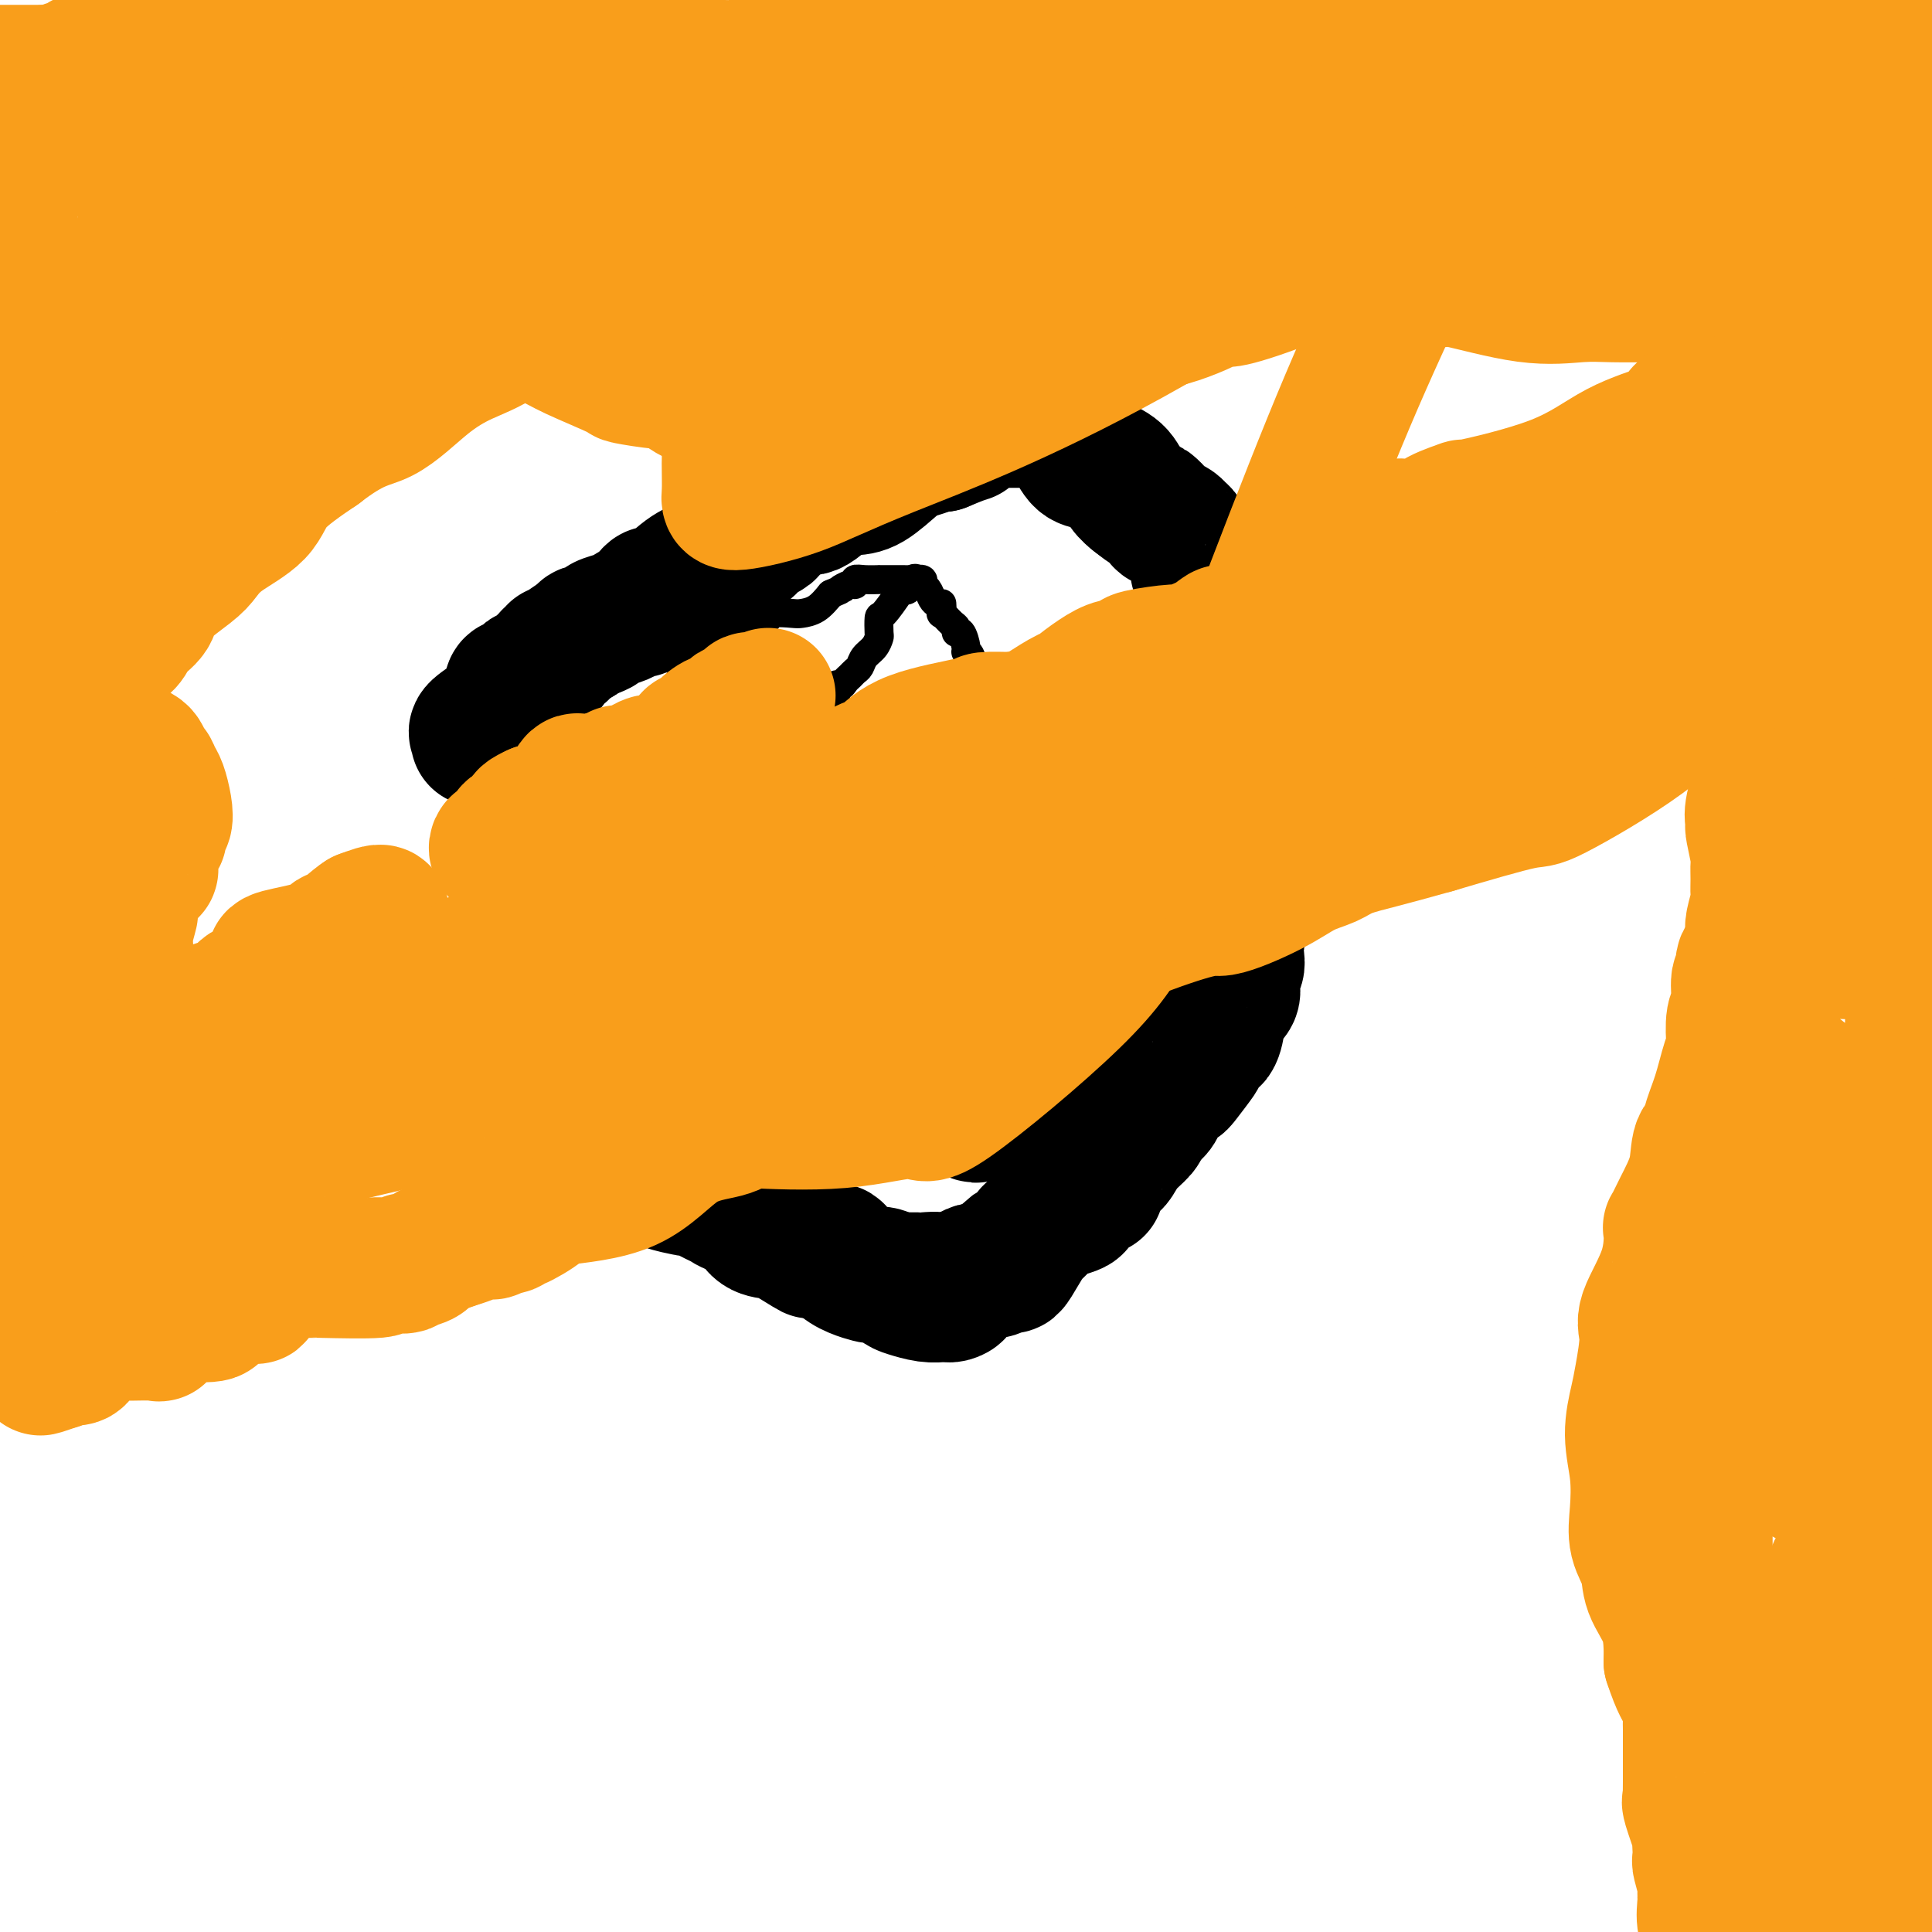 <svg viewBox='0 0 400 400' version='1.1' xmlns='http://www.w3.org/2000/svg' xmlns:xlink='http://www.w3.org/1999/xlink'><g fill='none' stroke='#000000' stroke-width='6' stroke-linecap='round' stroke-linejoin='round'><path d='M106,146c0.000,0.000 -1.000,-1.000 -1,-1'/><path d='M105,145c0.084,-0.328 0.795,-0.648 1,-1c0.205,-0.352 -0.096,-0.737 0,-1c0.096,-0.263 0.589,-0.402 1,-1c0.411,-0.598 0.739,-1.653 1,-2c0.261,-0.347 0.456,0.013 1,0c0.544,-0.013 1.436,-0.400 2,-1c0.564,-0.600 0.799,-1.412 1,-2c0.201,-0.588 0.367,-0.951 1,-1c0.633,-0.049 1.732,0.216 2,0c0.268,-0.216 -0.295,-0.911 0,-2c0.295,-1.089 1.448,-2.571 2,-3c0.552,-0.429 0.504,0.194 1,0c0.496,-0.194 1.537,-1.203 2,-2c0.463,-0.797 0.348,-1.380 1,-2c0.652,-0.620 2.070,-1.278 3,-2c0.930,-0.722 1.371,-1.508 2,-2c0.629,-0.492 1.445,-0.688 2,-1c0.555,-0.312 0.850,-0.738 1,-1c0.150,-0.262 0.155,-0.360 1,-1c0.845,-0.640 2.530,-1.821 3,-3c0.470,-1.179 -0.276,-2.357 0,-3c0.276,-0.643 1.574,-0.750 2,-1c0.426,-0.250 -0.021,-0.643 0,-1c0.021,-0.357 0.511,-0.679 1,-1'/><path d='M136,111c5.032,-5.215 2.111,-1.253 1,0c-1.111,1.253 -0.412,-0.203 0,-1c0.412,-0.797 0.535,-0.935 1,-1c0.465,-0.065 1.270,-0.059 2,0c0.730,0.059 1.385,0.169 2,0c0.615,-0.169 1.189,-0.619 2,-1c0.811,-0.381 1.858,-0.694 2,-1c0.142,-0.306 -0.620,-0.606 0,-1c0.620,-0.394 2.621,-0.884 4,-1c1.379,-0.116 2.137,0.140 3,0c0.863,-0.140 1.832,-0.677 3,-1c1.168,-0.323 2.537,-0.430 4,-1c1.463,-0.570 3.021,-1.601 4,-2c0.979,-0.399 1.379,-0.166 2,0c0.621,0.166 1.462,0.265 2,0c0.538,-0.265 0.773,-0.893 1,-1c0.227,-0.107 0.448,0.308 1,0c0.552,-0.308 1.437,-1.340 2,-2c0.563,-0.660 0.806,-0.947 1,-1c0.194,-0.053 0.341,0.128 1,0c0.659,-0.128 1.829,-0.564 3,-1'/><path d='M177,96c6.338,-2.321 1.684,-0.622 1,0c-0.684,0.622 2.604,0.167 4,0c1.396,-0.167 0.902,-0.045 2,0c1.098,0.045 3.789,0.012 6,0c2.211,-0.012 3.941,-0.003 5,0c1.059,0.003 1.448,0.001 3,0c1.552,-0.001 4.266,-0.000 6,0c1.734,0.000 2.487,0.000 4,0c1.513,-0.000 3.785,-0.000 5,0c1.215,0.000 1.372,0.000 2,0c0.628,-0.000 1.729,-0.001 3,0c1.271,0.001 2.714,0.004 4,0c1.286,-0.004 2.414,-0.015 3,0c0.586,0.015 0.630,0.056 1,0c0.370,-0.056 1.068,-0.211 2,0c0.932,0.211 2.099,0.787 3,1c0.901,0.213 1.535,0.064 2,0c0.465,-0.064 0.759,-0.042 1,0c0.241,0.042 0.428,0.105 1,1c0.572,0.895 1.529,2.621 2,3c0.471,0.379 0.456,-0.589 1,0c0.544,0.589 1.646,2.736 2,4c0.354,1.264 -0.042,1.647 0,2c0.042,0.353 0.521,0.677 1,1'/><path d='M241,108c1.200,1.848 0.699,0.967 1,1c0.301,0.033 1.405,0.980 2,2c0.595,1.020 0.680,2.114 1,3c0.320,0.886 0.874,1.564 1,2c0.126,0.436 -0.176,0.630 0,1c0.176,0.370 0.832,0.915 1,1c0.168,0.085 -0.151,-0.291 0,0c0.151,0.291 0.770,1.248 1,2c0.230,0.752 0.069,1.298 0,2c-0.069,0.702 -0.047,1.558 0,2c0.047,0.442 0.119,0.468 0,1c-0.119,0.532 -0.427,1.571 -1,2c-0.573,0.429 -1.409,0.250 -2,1c-0.591,0.750 -0.935,2.429 -1,3c-0.065,0.571 0.150,0.034 0,0c-0.150,-0.034 -0.666,0.435 -1,1c-0.334,0.565 -0.488,1.224 -1,2c-0.512,0.776 -1.383,1.667 -2,2c-0.617,0.333 -0.980,0.109 -1,0c-0.020,-0.109 0.304,-0.101 0,0c-0.304,0.101 -1.236,0.296 -2,1c-0.764,0.704 -1.361,1.915 -2,3c-0.639,1.085 -1.319,2.042 -2,3'/><path d='M233,143c-2.564,2.895 -1.475,0.631 -1,0c0.475,-0.631 0.337,0.370 0,1c-0.337,0.630 -0.874,0.890 -1,1c-0.126,0.110 0.161,0.072 0,0c-0.161,-0.072 -0.768,-0.176 -1,0c-0.232,0.176 -0.090,0.632 0,1c0.090,0.368 0.129,0.649 0,1c-0.129,0.351 -0.427,0.773 -1,1c-0.573,0.227 -1.421,0.259 -2,1c-0.579,0.741 -0.887,2.191 -1,3c-0.113,0.809 -0.030,0.976 0,1c0.030,0.024 0.008,-0.095 0,0c-0.008,0.095 -0.002,0.403 0,1c0.002,0.597 0.001,1.483 0,2c-0.001,0.517 -0.001,0.664 0,1c0.001,0.336 0.002,0.862 0,1c-0.002,0.138 -0.006,-0.112 0,0c0.006,0.112 0.022,0.587 0,1c-0.022,0.413 -0.083,0.765 0,1c0.083,0.235 0.309,0.353 0,1c-0.309,0.647 -1.155,1.824 -2,3'/><path d='M224,164c-0.314,1.930 -0.098,0.755 0,1c0.098,0.245 0.078,1.910 0,3c-0.078,1.090 -0.214,1.605 0,2c0.214,0.395 0.777,0.669 1,1c0.223,0.331 0.105,0.720 0,1c-0.105,0.280 -0.196,0.451 0,1c0.196,0.549 0.678,1.474 1,2c0.322,0.526 0.485,0.652 1,1c0.515,0.348 1.381,0.918 2,1c0.619,0.082 0.992,-0.325 1,0c0.008,0.325 -0.348,1.382 0,2c0.348,0.618 1.399,0.795 2,1c0.601,0.205 0.753,0.436 1,1c0.247,0.564 0.588,1.461 1,2c0.412,0.539 0.894,0.722 1,1c0.106,0.278 -0.164,0.652 0,1c0.164,0.348 0.761,0.671 1,1c0.239,0.329 0.119,0.665 0,1'/><path d='M236,187c1.421,1.857 -0.026,0.500 0,1c0.026,0.500 1.527,2.857 2,4c0.473,1.143 -0.081,1.071 0,1c0.081,-0.071 0.796,-0.140 1,0c0.204,0.140 -0.104,0.488 0,1c0.104,0.512 0.619,1.189 1,2c0.381,0.811 0.628,1.756 1,2c0.372,0.244 0.870,-0.213 1,0c0.130,0.213 -0.109,1.097 0,2c0.109,0.903 0.565,1.824 1,3c0.435,1.176 0.849,2.605 1,3c0.151,0.395 0.039,-0.245 0,0c-0.039,0.245 -0.007,1.375 0,2c0.007,0.625 -0.012,0.745 0,1c0.012,0.255 0.056,0.646 0,1c-0.056,0.354 -0.211,0.672 0,1c0.211,0.328 0.789,0.664 1,1c0.211,0.336 0.057,0.670 0,1c-0.057,0.330 -0.015,0.655 0,1c0.015,0.345 0.004,0.708 0,1c-0.004,0.292 -0.001,0.512 0,1c0.001,0.488 0.001,1.244 0,2'/><path d='M245,218c0.362,3.149 -0.233,1.020 -1,1c-0.767,-0.020 -1.706,2.067 -2,3c-0.294,0.933 0.057,0.713 0,1c-0.057,0.287 -0.524,1.083 -1,2c-0.476,0.917 -0.962,1.956 -2,3c-1.038,1.044 -2.627,2.094 -4,3c-1.373,0.906 -2.530,1.669 -3,2c-0.470,0.331 -0.252,0.231 -1,1c-0.748,0.769 -2.460,2.409 -3,3c-0.540,0.591 0.094,0.134 -1,1c-1.094,0.866 -3.917,3.057 -5,4c-1.083,0.943 -0.427,0.639 -1,1c-0.573,0.361 -2.374,1.388 -3,2c-0.626,0.612 -0.078,0.810 -1,1c-0.922,0.190 -3.314,0.373 -5,1c-1.686,0.627 -2.665,1.700 -3,2c-0.335,0.300 -0.027,-0.172 -1,0c-0.973,0.172 -3.228,0.988 -4,1c-0.772,0.012 -0.060,-0.781 -1,0c-0.940,0.781 -3.530,3.138 -5,4c-1.470,0.862 -1.818,0.231 -3,0c-1.182,-0.231 -3.198,-0.062 -4,0c-0.802,0.062 -0.390,0.017 -1,0c-0.610,-0.017 -2.244,-0.004 -3,0c-0.756,0.004 -0.636,0.001 -1,0c-0.364,-0.001 -1.213,-0.000 -2,0c-0.787,0.000 -1.510,0.000 -2,0c-0.490,-0.000 -0.745,-0.000 -1,0'/><path d='M181,254c-2.701,0.008 -0.955,0.028 -1,0c-0.045,-0.028 -1.882,-0.102 -3,0c-1.118,0.102 -1.518,0.382 -2,0c-0.482,-0.382 -1.047,-1.426 -2,-2c-0.953,-0.574 -2.296,-0.679 -3,-1c-0.704,-0.321 -0.770,-0.859 -1,-1c-0.230,-0.141 -0.624,0.116 -1,0c-0.376,-0.116 -0.734,-0.603 -1,-1c-0.266,-0.397 -0.439,-0.702 -1,-1c-0.561,-0.298 -1.508,-0.587 -2,-1c-0.492,-0.413 -0.528,-0.948 -1,-1c-0.472,-0.052 -1.381,0.381 -2,0c-0.619,-0.381 -0.948,-1.574 -1,-2c-0.052,-0.426 0.174,-0.085 0,0c-0.174,0.085 -0.747,-0.086 -1,0c-0.253,0.086 -0.186,0.430 -1,0c-0.814,-0.430 -2.508,-1.635 -3,-2c-0.492,-0.365 0.219,0.108 0,0c-0.219,-0.108 -1.367,-0.798 -2,-1c-0.633,-0.202 -0.752,0.085 -1,0c-0.248,-0.085 -0.624,-0.543 -1,-1'/><path d='M151,240c-4.667,-2.400 -1.333,-1.400 0,-1c1.333,0.400 0.667,0.200 0,0'/><path d='M128,157c-0.201,-0.510 -0.403,-1.020 0,-1c0.403,0.020 1.409,0.570 2,0c0.591,-0.570 0.767,-2.261 1,-3c0.233,-0.739 0.521,-0.525 1,-1c0.479,-0.475 1.147,-1.638 2,-3c0.853,-1.362 1.890,-2.925 3,-4c1.110,-1.075 2.291,-1.664 3,-2c0.709,-0.336 0.946,-0.420 1,-1c0.054,-0.580 -0.073,-1.656 0,-2c0.073,-0.344 0.347,0.045 1,0c0.653,-0.045 1.684,-0.523 2,-1c0.316,-0.477 -0.085,-0.953 0,-1c0.085,-0.047 0.656,0.335 1,0c0.344,-0.335 0.463,-1.387 1,-2c0.537,-0.613 1.494,-0.788 2,-1c0.506,-0.212 0.563,-0.461 1,-1c0.437,-0.539 1.256,-1.369 2,-2c0.744,-0.631 1.415,-1.062 2,-1c0.585,0.062 1.085,0.619 2,0c0.915,-0.619 2.247,-2.414 3,-3c0.753,-0.586 0.929,0.038 1,0c0.071,-0.038 0.038,-0.737 1,-1c0.962,-0.263 2.918,-0.091 4,0c1.082,0.091 1.291,0.101 2,0c0.709,-0.101 1.917,-0.315 3,-1c1.083,-0.685 2.042,-1.843 3,-3'/><path d='M172,123c3.598,-1.554 2.093,-0.938 2,-1c-0.093,-0.062 1.227,-0.801 2,-1c0.773,-0.199 0.999,0.143 1,0c0.001,-0.143 -0.224,-0.770 0,-1c0.224,-0.230 0.897,-0.062 2,0c1.103,0.062 2.638,0.016 3,0c0.362,-0.016 -0.447,-0.004 0,0c0.447,0.004 2.152,0.000 3,0c0.848,-0.000 0.839,0.003 1,0c0.161,-0.003 0.491,-0.013 1,0c0.509,0.013 1.197,0.049 2,0c0.803,-0.049 1.721,-0.182 2,0c0.279,0.182 -0.080,0.678 0,1c0.080,0.322 0.598,0.471 1,1c0.402,0.529 0.686,1.437 1,2c0.314,0.563 0.657,0.782 1,1'/><path d='M194,125c0.993,0.644 0.974,-0.245 1,0c0.026,0.245 0.097,1.625 0,2c-0.097,0.375 -0.363,-0.256 0,0c0.363,0.256 1.355,1.399 2,2c0.645,0.601 0.942,0.658 1,1c0.058,0.342 -0.125,0.967 0,1c0.125,0.033 0.558,-0.527 1,0c0.442,0.527 0.893,2.141 1,3c0.107,0.859 -0.130,0.964 0,1c0.130,0.036 0.627,0.002 1,1c0.373,0.998 0.622,3.027 1,4c0.378,0.973 0.886,0.890 1,1c0.114,0.110 -0.166,0.414 0,1c0.166,0.586 0.777,1.454 1,2c0.223,0.546 0.058,0.771 0,1c-0.058,0.229 -0.010,0.462 0,1c0.010,0.538 -0.018,1.381 0,2c0.018,0.619 0.082,1.013 0,1c-0.082,-0.013 -0.309,-0.432 0,0c0.309,0.432 1.155,1.716 2,3'/><path d='M206,152c2.089,4.422 1.311,1.978 1,1c-0.311,-0.978 -0.156,-0.489 0,0'/><path d='M190,120c-0.338,-0.226 -0.675,-0.452 -1,0c-0.325,0.452 -0.637,1.582 -1,2c-0.363,0.418 -0.777,0.123 -1,0c-0.223,-0.123 -0.255,-0.073 -1,1c-0.745,1.073 -2.201,3.169 -3,4c-0.799,0.831 -0.939,0.396 -1,1c-0.061,0.604 -0.044,2.245 0,3c0.044,0.755 0.114,0.622 0,1c-0.114,0.378 -0.412,1.267 -1,2c-0.588,0.733 -1.467,1.309 -2,2c-0.533,0.691 -0.720,1.496 -1,2c-0.280,0.504 -0.653,0.706 -1,1c-0.347,0.294 -0.667,0.678 -1,1c-0.333,0.322 -0.678,0.581 -1,1c-0.322,0.419 -0.623,0.999 -1,1c-0.377,0.001 -0.832,-0.577 -1,0c-0.168,0.577 -0.048,2.308 0,3c0.048,0.692 0.024,0.346 0,0'/><path d='M173,145c0.000,0.000 0.000,0.000 0,0c0.000,0.000 0.000,0.000 0,0'/><path d='M173,187c-0.426,0.484 -0.853,0.968 -1,1c-0.147,0.032 -0.015,-0.388 -1,0c-0.985,0.388 -3.089,1.585 -4,2c-0.911,0.415 -0.630,0.049 -1,0c-0.370,-0.049 -1.392,0.220 -2,1c-0.608,0.780 -0.802,2.072 -1,3c-0.198,0.928 -0.400,1.491 -1,2c-0.600,0.509 -1.598,0.962 -2,1c-0.402,0.038 -0.207,-0.340 0,0c0.207,0.340 0.425,1.400 0,2c-0.425,0.600 -1.493,0.742 -2,1c-0.507,0.258 -0.451,0.633 -1,1c-0.549,0.367 -1.702,0.728 -2,1c-0.298,0.272 0.258,0.457 0,1c-0.258,0.543 -1.332,1.444 -2,2c-0.668,0.556 -0.932,0.768 -1,1c-0.068,0.232 0.059,0.486 0,1c-0.059,0.514 -0.302,1.290 0,2c0.302,0.710 1.151,1.355 2,2'/><path d='M154,211c0.082,2.000 0.785,2.499 1,3c0.215,0.501 -0.060,1.002 0,1c0.060,-0.002 0.454,-0.509 1,0c0.546,0.509 1.243,2.033 2,3c0.757,0.967 1.573,1.376 2,2c0.427,0.624 0.465,1.462 1,2c0.535,0.538 1.567,0.774 3,2c1.433,1.226 3.268,3.440 4,4c0.732,0.560 0.362,-0.536 1,0c0.638,0.536 2.286,2.704 4,4c1.714,1.296 3.496,1.720 4,2c0.504,0.280 -0.268,0.415 1,1c1.268,0.585 4.576,1.621 6,2c1.424,0.379 0.964,0.101 1,0c0.036,-0.101 0.567,-0.026 1,0c0.433,0.026 0.768,0.004 1,0c0.232,-0.004 0.362,0.011 1,0c0.638,-0.011 1.784,-0.048 3,0c1.216,0.048 2.502,0.181 4,0c1.498,-0.181 3.207,-0.678 4,-1c0.793,-0.322 0.668,-0.471 1,-1c0.332,-0.529 1.119,-1.437 2,-2c0.881,-0.563 1.855,-0.780 2,-1c0.145,-0.220 -0.538,-0.444 0,-1c0.538,-0.556 2.297,-1.445 3,-2c0.703,-0.555 0.352,-0.778 0,-1'/><path d='M207,228c1.459,-1.594 1.108,-1.580 1,-2c-0.108,-0.420 0.027,-1.276 0,-2c-0.027,-0.724 -0.218,-1.317 0,-2c0.218,-0.683 0.843,-1.458 1,-2c0.157,-0.542 -0.154,-0.852 0,-1c0.154,-0.148 0.774,-0.134 1,-1c0.226,-0.866 0.058,-2.613 0,-3c-0.058,-0.387 -0.007,0.586 0,0c0.007,-0.586 -0.031,-2.732 0,-4c0.031,-1.268 0.131,-1.657 0,-2c-0.131,-0.343 -0.495,-0.638 -1,-1c-0.505,-0.362 -1.152,-0.790 -1,-1c0.152,-0.210 1.105,-0.201 0,0c-1.105,0.201 -4.266,0.593 -6,1c-1.734,0.407 -2.039,0.830 -2,1c0.039,0.170 0.423,0.087 0,0c-0.423,-0.087 -1.652,-0.177 -2,0c-0.348,0.177 0.186,0.622 0,1c-0.186,0.378 -1.093,0.689 -2,1'/><path d='M196,211c-2.241,0.479 -1.344,0.175 -1,0c0.344,-0.175 0.136,-0.223 0,-1c-0.136,-0.777 -0.200,-2.284 0,-3c0.200,-0.716 0.665,-0.643 1,-1c0.335,-0.357 0.541,-1.146 1,-2c0.459,-0.854 1.170,-1.772 2,-2c0.830,-0.228 1.780,0.235 2,0c0.220,-0.235 -0.291,-1.167 0,-2c0.291,-0.833 1.384,-1.567 2,-2c0.616,-0.433 0.757,-0.564 1,-1c0.243,-0.436 0.590,-1.176 1,-2c0.410,-0.824 0.882,-1.731 1,-2c0.118,-0.269 -0.119,0.101 0,0c0.119,-0.101 0.595,-0.674 1,-1c0.405,-0.326 0.738,-0.405 1,-1c0.262,-0.595 0.452,-1.706 1,-2c0.548,-0.294 1.455,0.229 2,0c0.545,-0.229 0.727,-1.208 1,-2c0.273,-0.792 0.636,-1.396 1,-2'/><path d='M213,185c2.785,-3.580 0.746,-1.528 0,-1c-0.746,0.528 -0.200,-0.466 0,-1c0.200,-0.534 0.052,-0.609 0,-1c-0.052,-0.391 -0.010,-1.099 0,-2c0.010,-0.901 -0.011,-1.995 0,-3c0.011,-1.005 0.055,-1.922 0,-2c-0.055,-0.078 -0.209,0.682 -1,0c-0.791,-0.682 -2.219,-2.807 -3,-4c-0.781,-1.193 -0.915,-1.454 -1,-2c-0.085,-0.546 -0.119,-1.375 -1,-2c-0.881,-0.625 -2.607,-1.044 -3,-1c-0.393,0.044 0.548,0.550 0,0c-0.548,-0.550 -2.585,-2.157 -4,-3c-1.415,-0.843 -2.207,-0.921 -3,-1'/><path d='M197,162c-1.701,-0.774 -0.952,-0.207 -1,0c-0.048,0.207 -0.891,0.056 -1,0c-0.109,-0.056 0.517,-0.017 0,0c-0.517,0.017 -2.176,0.012 -3,0c-0.824,-0.012 -0.813,-0.033 -1,0c-0.187,0.033 -0.571,0.118 -1,0c-0.429,-0.118 -0.904,-0.439 -2,0c-1.096,0.439 -2.814,1.639 -4,2c-1.186,0.361 -1.840,-0.117 -2,0c-0.160,0.117 0.176,0.831 0,1c-0.176,0.169 -0.863,-0.205 -2,0c-1.137,0.205 -2.725,0.991 -4,2c-1.275,1.009 -2.237,2.241 -3,3c-0.763,0.759 -1.325,1.045 -2,1c-0.675,-0.045 -1.461,-0.419 -2,0c-0.539,0.419 -0.831,1.633 -1,2c-0.169,0.367 -0.217,-0.112 -1,0c-0.783,0.112 -2.303,0.813 -3,1c-0.697,0.187 -0.572,-0.142 -1,0c-0.428,0.142 -1.408,0.755 -2,1c-0.592,0.245 -0.796,0.123 -1,0'/><path d='M160,175c-4.525,2.024 -1.837,0.585 -1,0c0.837,-0.585 -0.175,-0.314 -1,0c-0.825,0.314 -1.461,0.673 -2,1c-0.539,0.327 -0.979,0.624 -1,1c-0.021,0.376 0.379,0.832 0,1c-0.379,0.168 -1.537,0.048 -2,0c-0.463,-0.048 -0.232,-0.024 0,0'/><path d='M153,178c0.000,0.000 0.100,0.100 0.1,0.1'/></g>
<g fill='none' stroke='#000000' stroke-width='28' stroke-linecap='round' stroke-linejoin='round'><path d='M99,153c0.108,-0.385 0.215,-0.769 0,-1c-0.215,-0.231 -0.753,-0.308 0,-1c0.753,-0.692 2.797,-1.997 4,-3c1.203,-1.003 1.564,-1.702 2,-2c0.436,-0.298 0.947,-0.193 1,-1c0.053,-0.807 -0.351,-2.525 0,-3c0.351,-0.475 1.456,0.294 2,0c0.544,-0.294 0.528,-1.651 1,-2c0.472,-0.349 1.432,0.309 2,0c0.568,-0.309 0.745,-1.584 1,-2c0.255,-0.416 0.589,0.028 1,0c0.411,-0.028 0.898,-0.529 1,-1c0.102,-0.471 -0.181,-0.913 0,-1c0.181,-0.087 0.828,0.181 1,0c0.172,-0.181 -0.129,-0.811 0,-1c0.129,-0.189 0.689,0.065 1,0c0.311,-0.065 0.375,-0.447 1,-1c0.625,-0.553 1.813,-1.276 3,-2'/><path d='M120,132c2.215,-1.725 0.753,-1.039 1,-1c0.247,0.039 2.203,-0.569 3,-1c0.797,-0.431 0.436,-0.687 1,-1c0.564,-0.313 2.053,-0.685 3,-1c0.947,-0.315 1.353,-0.575 2,-1c0.647,-0.425 1.533,-1.017 2,-1c0.467,0.017 0.513,0.643 1,0c0.487,-0.643 1.416,-2.553 2,-3c0.584,-0.447 0.825,0.571 2,0c1.175,-0.571 3.285,-2.731 5,-4c1.715,-1.269 3.035,-1.648 4,-2c0.965,-0.352 1.576,-0.676 2,-1c0.424,-0.324 0.659,-0.648 1,-1c0.341,-0.352 0.786,-0.732 2,-1c1.214,-0.268 3.198,-0.424 4,-1c0.802,-0.576 0.423,-1.570 1,-2c0.577,-0.430 2.110,-0.294 3,-1c0.890,-0.706 1.136,-2.252 2,-3c0.864,-0.748 2.345,-0.698 3,-1c0.655,-0.302 0.484,-0.957 1,-1c0.516,-0.043 1.720,0.525 3,0c1.280,-0.525 2.635,-2.144 4,-3c1.365,-0.856 2.738,-0.950 4,-1c1.262,-0.050 2.411,-0.056 4,-1c1.589,-0.944 3.617,-2.827 5,-4c1.383,-1.173 2.122,-1.635 3,-2c0.878,-0.365 1.895,-0.634 3,-1c1.105,-0.366 2.297,-0.829 3,-1c0.703,-0.171 0.915,-0.049 1,0c0.085,0.049 0.042,0.024 0,0'/><path d='M195,92c6.361,-2.668 5.265,-1.839 5,-2c-0.265,-0.161 0.303,-1.311 1,-2c0.697,-0.689 1.524,-0.917 2,-1c0.476,-0.083 0.600,-0.022 1,0c0.400,0.022 1.077,0.006 2,0c0.923,-0.006 2.092,-0.001 3,0c0.908,0.001 1.557,-0.001 2,0c0.443,0.001 0.682,0.004 1,0c0.318,-0.004 0.714,-0.017 1,0c0.286,0.017 0.461,0.063 1,0c0.539,-0.063 1.443,-0.237 2,0c0.557,0.237 0.768,0.883 1,1c0.232,0.117 0.487,-0.296 1,0c0.513,0.296 1.286,1.300 2,2c0.714,0.700 1.370,1.097 2,2c0.630,0.903 1.234,2.312 2,3c0.766,0.688 1.694,0.654 3,1c1.306,0.346 2.989,1.072 4,2c1.011,0.928 1.349,2.057 2,3c0.651,0.943 1.615,1.698 2,2c0.385,0.302 0.193,0.151 0,0'/><path d='M235,103c3.506,2.820 2.771,1.869 3,2c0.229,0.131 1.422,1.342 2,2c0.578,0.658 0.539,0.762 1,1c0.461,0.238 1.420,0.611 2,1c0.580,0.389 0.782,0.796 1,1c0.218,0.204 0.453,0.207 1,1c0.547,0.793 1.407,2.376 2,3c0.593,0.624 0.919,0.288 1,1c0.081,0.712 -0.085,2.472 0,3c0.085,0.528 0.419,-0.175 1,0c0.581,0.175 1.408,1.229 2,2c0.592,0.771 0.950,1.261 1,2c0.050,0.739 -0.207,1.728 -1,3c-0.793,1.272 -2.122,2.826 -3,4c-0.878,1.174 -1.304,1.967 -2,3c-0.696,1.033 -1.660,2.304 -2,3c-0.340,0.696 -0.056,0.816 0,1c0.056,0.184 -0.117,0.430 -1,1c-0.883,0.570 -2.478,1.462 -3,2c-0.522,0.538 0.028,0.722 0,1c-0.028,0.278 -0.635,0.652 -1,1c-0.365,0.348 -0.490,0.671 -1,1c-0.510,0.329 -1.407,0.666 -2,1c-0.593,0.334 -0.884,0.667 -1,1c-0.116,0.333 -0.058,0.667 0,1'/><path d='M235,145c-2.505,3.082 -0.766,0.788 0,0c0.766,-0.788 0.559,-0.068 0,1c-0.559,1.068 -1.470,2.486 -2,3c-0.530,0.514 -0.681,0.124 -1,0c-0.319,-0.124 -0.807,0.018 -1,0c-0.193,-0.018 -0.090,-0.197 0,0c0.090,0.197 0.168,0.770 0,1c-0.168,0.230 -0.581,0.116 -1,1c-0.419,0.884 -0.845,2.764 -1,4c-0.155,1.236 -0.040,1.827 0,2c0.040,0.173 0.003,-0.071 0,1c-0.003,1.071 0.026,3.458 0,4c-0.026,0.542 -0.106,-0.761 0,0c0.106,0.761 0.399,3.588 1,5c0.601,1.412 1.509,1.411 2,2c0.491,0.589 0.565,1.769 1,2c0.435,0.231 1.230,-0.488 2,0c0.770,0.488 1.516,2.184 2,3c0.484,0.816 0.707,0.753 1,1c0.293,0.247 0.656,0.806 1,1c0.344,0.194 0.669,0.025 1,0c0.331,-0.025 0.669,0.093 1,1c0.331,0.907 0.655,2.602 1,3c0.345,0.398 0.711,-0.502 1,0c0.289,0.502 0.501,2.404 1,3c0.499,0.596 1.285,-0.116 2,0c0.715,0.116 1.357,1.058 2,2'/><path d='M248,185c3.391,3.596 2.870,3.586 3,4c0.130,0.414 0.912,1.252 2,2c1.088,0.748 2.484,1.405 3,2c0.516,0.595 0.152,1.128 0,2c-0.152,0.872 -0.094,2.082 0,3c0.094,0.918 0.223,1.544 0,2c-0.223,0.456 -0.800,0.742 -1,1c-0.200,0.258 -0.024,0.488 0,1c0.024,0.512 -0.102,1.308 0,2c0.102,0.692 0.434,1.282 0,2c-0.434,0.718 -1.635,1.563 -2,2c-0.365,0.437 0.106,0.464 0,1c-0.106,0.536 -0.789,1.581 -1,2c-0.211,0.419 0.051,0.214 0,1c-0.051,0.786 -0.417,2.564 -1,3c-0.583,0.436 -1.385,-0.472 -2,0c-0.615,0.472 -1.042,2.322 -1,3c0.042,0.678 0.555,0.185 0,1c-0.555,0.815 -2.177,2.939 -3,4c-0.823,1.061 -0.847,1.061 -1,1c-0.153,-0.061 -0.436,-0.181 -1,0c-0.564,0.181 -1.411,0.665 -2,1c-0.589,0.335 -0.921,0.523 -1,1c-0.079,0.477 0.094,1.244 0,2c-0.094,0.756 -0.455,1.502 -1,2c-0.545,0.498 -1.272,0.749 -2,1'/><path d='M237,231c-2.433,2.904 -1.517,2.165 -1,2c0.517,-0.165 0.634,0.244 0,1c-0.634,0.756 -2.020,1.859 -3,3c-0.980,1.141 -1.554,2.320 -2,3c-0.446,0.680 -0.765,0.862 -1,1c-0.235,0.138 -0.387,0.233 -1,1c-0.613,0.767 -1.688,2.208 -2,3c-0.312,0.792 0.137,0.937 0,1c-0.137,0.063 -0.861,0.044 -1,0c-0.139,-0.044 0.307,-0.114 0,0c-0.307,0.114 -1.368,0.412 -2,1c-0.632,0.588 -0.837,1.466 -1,2c-0.163,0.534 -0.286,0.725 -1,1c-0.714,0.275 -2.021,0.633 -3,1c-0.979,0.367 -1.632,0.743 -2,1c-0.368,0.257 -0.452,0.395 -1,1c-0.548,0.605 -1.561,1.678 -2,2c-0.439,0.322 -0.306,-0.106 -1,1c-0.694,1.106 -2.216,3.747 -3,5c-0.784,1.253 -0.829,1.120 -1,1c-0.171,-0.120 -0.469,-0.225 -1,0c-0.531,0.225 -1.297,0.781 -2,1c-0.703,0.219 -1.343,0.100 -2,0c-0.657,-0.100 -1.331,-0.181 -2,0c-0.669,0.181 -1.334,0.623 -2,1c-0.666,0.377 -1.333,0.688 -2,1'/><path d='M198,265c-1.810,1.011 -0.335,1.540 0,2c0.335,0.460 -0.470,0.852 -1,1c-0.530,0.148 -0.784,0.052 -1,0c-0.216,-0.052 -0.393,-0.060 -1,0c-0.607,0.060 -1.644,0.188 -3,0c-1.356,-0.188 -3.030,-0.691 -4,-1c-0.970,-0.309 -1.235,-0.425 -2,-1c-0.765,-0.575 -2.030,-1.610 -3,-2c-0.970,-0.390 -1.645,-0.136 -2,0c-0.355,0.136 -0.391,0.155 -1,0c-0.609,-0.155 -1.792,-0.485 -3,-1c-1.208,-0.515 -2.441,-1.216 -3,-2c-0.559,-0.784 -0.446,-1.653 -1,-2c-0.554,-0.347 -1.777,-0.174 -3,0'/><path d='M170,259c-3.590,-1.225 -1.566,0.211 -2,0c-0.434,-0.211 -3.327,-2.070 -5,-3c-1.673,-0.930 -2.125,-0.932 -3,-1c-0.875,-0.068 -2.171,-0.202 -3,-1c-0.829,-0.798 -1.189,-2.260 -2,-3c-0.811,-0.740 -2.072,-0.759 -3,-1c-0.928,-0.241 -1.521,-0.706 -2,-1c-0.479,-0.294 -0.842,-0.418 -2,-1c-1.158,-0.582 -3.109,-1.623 -4,-2c-0.891,-0.377 -0.722,-0.091 -1,0c-0.278,0.091 -1.003,-0.014 -1,0c0.003,0.014 0.733,0.148 0,0c-0.733,-0.148 -2.928,-0.578 -4,-1c-1.072,-0.422 -1.021,-0.835 -1,-1c0.021,-0.165 0.010,-0.083 0,0'/><path d='M173,197c0.092,-0.089 0.183,-0.179 0,0c-0.183,0.179 -0.641,0.625 -1,1c-0.359,0.375 -0.618,0.678 -1,1c-0.382,0.322 -0.887,0.664 -1,1c-0.113,0.336 0.166,0.667 0,1c-0.166,0.333 -0.775,0.666 -1,1c-0.225,0.334 -0.064,0.667 0,1c0.064,0.333 0.032,0.667 0,1'/><path d='M169,204c-0.615,1.245 -0.152,0.859 0,1c0.152,0.141 -0.008,0.810 0,1c0.008,0.190 0.183,-0.099 0,0c-0.183,0.099 -0.725,0.586 -1,1c-0.275,0.414 -0.282,0.754 0,1c0.282,0.246 0.852,0.397 1,1c0.148,0.603 -0.127,1.659 0,2c0.127,0.341 0.654,-0.034 1,0c0.346,0.034 0.510,0.477 1,1c0.490,0.523 1.305,1.125 2,2c0.695,0.875 1.268,2.022 2,3c0.732,0.978 1.621,1.787 2,2c0.379,0.213 0.247,-0.169 1,0c0.753,0.169 2.391,0.891 4,2c1.609,1.109 3.190,2.606 4,3c0.810,0.394 0.851,-0.316 1,0c0.149,0.316 0.408,1.657 1,2c0.592,0.343 1.518,-0.311 2,0c0.482,0.311 0.521,1.589 1,2c0.479,0.411 1.398,-0.043 2,0c0.602,0.043 0.886,0.584 2,1c1.114,0.416 3.057,0.708 5,1'/><path d='M200,230c3.672,1.702 1.353,0.456 1,0c-0.353,-0.456 1.260,-0.121 2,0c0.740,0.121 0.608,0.030 1,0c0.392,-0.030 1.307,0.002 2,0c0.693,-0.002 1.164,-0.037 2,0c0.836,0.037 2.038,0.148 3,0c0.962,-0.148 1.685,-0.554 2,-1c0.315,-0.446 0.221,-0.930 1,-1c0.779,-0.070 2.430,0.276 3,0c0.570,-0.276 0.060,-1.173 0,-2c-0.060,-0.827 0.332,-1.585 0,-2c-0.332,-0.415 -1.388,-0.488 -2,-1c-0.612,-0.512 -0.780,-1.463 -1,-2c-0.220,-0.537 -0.492,-0.659 -1,-1c-0.508,-0.341 -1.252,-0.899 -2,-1c-0.748,-0.101 -1.499,0.257 -2,0c-0.501,-0.257 -0.750,-1.128 -1,-2'/><path d='M208,217c-1.335,-1.322 -0.172,-1.128 0,-1c0.172,0.128 -0.646,0.188 -1,0c-0.354,-0.188 -0.244,-0.625 0,-1c0.244,-0.375 0.622,-0.687 1,-1'/><path d='M208,214c0.448,-0.853 1.568,-1.484 2,-2c0.432,-0.516 0.176,-0.915 0,-1c-0.176,-0.085 -0.272,0.146 0,0c0.272,-0.146 0.912,-0.667 1,-1c0.088,-0.333 -0.376,-0.478 0,-1c0.376,-0.522 1.593,-1.421 2,-2c0.407,-0.579 0.005,-0.838 0,-1c-0.005,-0.162 0.389,-0.227 1,-1c0.611,-0.773 1.441,-2.254 2,-3c0.559,-0.746 0.847,-0.757 1,-1c0.153,-0.243 0.171,-0.720 0,-1c-0.171,-0.280 -0.529,-0.364 0,-1c0.529,-0.636 1.947,-1.824 3,-3c1.053,-1.176 1.742,-2.341 2,-3c0.258,-0.659 0.086,-0.814 0,-1c-0.086,-0.186 -0.087,-0.403 0,-1c0.087,-0.597 0.260,-1.572 0,-2c-0.260,-0.428 -0.955,-0.307 -2,-1c-1.045,-0.693 -2.442,-2.198 -3,-3c-0.558,-0.802 -0.279,-0.901 0,-1'/><path d='M217,184c-1.180,-1.510 -1.629,-0.786 -2,-1c-0.371,-0.214 -0.663,-1.367 -1,-2c-0.337,-0.633 -0.718,-0.747 -1,-1c-0.282,-0.253 -0.464,-0.647 -1,-1c-0.536,-0.353 -1.427,-0.666 -2,-1c-0.573,-0.334 -0.830,-0.688 -1,-1c-0.170,-0.312 -0.253,-0.581 -1,-1c-0.747,-0.419 -2.158,-0.988 -3,-1c-0.842,-0.012 -1.116,0.533 -1,0c0.116,-0.533 0.623,-2.143 0,-3c-0.623,-0.857 -2.376,-0.962 -3,-1c-0.624,-0.038 -0.119,-0.010 0,0c0.119,0.010 -0.148,0.003 -1,0c-0.852,-0.003 -2.289,-0.001 -3,0c-0.711,0.001 -0.696,0.000 -1,0c-0.304,-0.000 -0.928,-0.000 -1,0c-0.072,0.000 0.408,0.000 0,0c-0.408,-0.000 -1.704,-0.000 -3,0'/><path d='M192,171c-2.000,-0.167 -1.000,-0.083 0,0'/></g>
<g fill='none' stroke='#F99E1B' stroke-width='28' stroke-linecap='round' stroke-linejoin='round'><path d='M159,144c-0.634,0.488 -1.269,0.976 -2,1c-0.731,0.024 -1.559,-0.416 -2,0c-0.441,0.416 -0.494,1.688 -1,2c-0.506,0.312 -1.466,-0.334 -2,0c-0.534,0.334 -0.642,1.649 -1,2c-0.358,0.351 -0.964,-0.263 -2,0c-1.036,0.263 -2.500,1.401 -3,2c-0.500,0.599 -0.036,0.657 0,1c0.036,0.343 -0.355,0.971 -1,1c-0.645,0.029 -1.542,-0.542 -2,0c-0.458,0.542 -0.477,2.196 -1,3c-0.523,0.804 -1.551,0.759 -2,1c-0.449,0.241 -0.321,0.767 -1,1c-0.679,0.233 -2.167,0.172 -3,0c-0.833,-0.172 -1.011,-0.454 -2,0c-0.989,0.454 -2.790,1.643 -4,2c-1.210,0.357 -1.829,-0.118 -2,0c-0.171,0.118 0.105,0.831 0,1c-0.105,0.169 -0.592,-0.204 -2,0c-1.408,0.204 -3.737,0.987 -5,1c-1.263,0.013 -1.460,-0.742 -2,0c-0.540,0.742 -1.423,2.982 -2,4c-0.577,1.018 -0.848,0.812 -1,1c-0.152,0.188 -0.186,0.768 -1,1c-0.814,0.232 -2.407,0.116 -4,0'/><path d='M111,168c-4.308,1.906 -1.077,1.673 -1,2c0.077,0.327 -3.000,1.216 -4,2c-1.000,0.784 0.079,1.464 0,2c-0.079,0.536 -1.314,0.928 -2,1c-0.686,0.072 -0.823,-0.177 -1,0c-0.177,0.177 -0.395,0.778 0,1c0.395,0.222 1.404,0.064 2,0c0.596,-0.064 0.778,-0.035 1,0c0.222,0.035 0.483,0.075 1,0c0.517,-0.075 1.289,-0.267 2,0c0.711,0.267 1.361,0.991 2,2c0.639,1.009 1.268,2.304 2,3c0.732,0.696 1.566,0.795 2,1c0.434,0.205 0.467,0.517 2,2c1.533,1.483 4.567,4.138 6,5c1.433,0.862 1.265,-0.070 1,0c-0.265,0.070 -0.628,1.141 0,2c0.628,0.859 2.249,1.507 3,2c0.751,0.493 0.634,0.832 1,1c0.366,0.168 1.215,0.166 2,1c0.785,0.834 1.506,2.505 2,3c0.494,0.495 0.761,-0.187 1,0c0.239,0.187 0.449,1.243 1,2c0.551,0.757 1.443,1.216 2,2c0.557,0.784 0.778,1.892 1,3'/><path d='M137,205c1.339,1.916 1.186,1.706 1,2c-0.186,0.294 -0.404,1.091 0,2c0.404,0.909 1.430,1.931 2,3c0.570,1.069 0.686,2.187 1,3c0.314,0.813 0.828,1.321 1,2c0.172,0.679 0.004,1.529 0,2c-0.004,0.471 0.156,0.564 0,1c-0.156,0.436 -0.629,1.217 0,2c0.629,0.783 2.359,1.570 3,2c0.641,0.430 0.192,0.505 0,1c-0.192,0.495 -0.126,1.411 0,2c0.126,0.589 0.314,0.852 1,1c0.686,0.148 1.872,0.183 3,1c1.128,0.817 2.198,2.418 3,3c0.802,0.582 1.336,0.146 2,0c0.664,-0.146 1.456,-0.001 1,0c-0.456,0.001 -2.162,-0.143 1,0c3.162,0.143 11.191,0.573 18,0c6.809,-0.573 12.400,-2.150 15,-2c2.600,0.150 2.211,2.028 8,-2c5.789,-4.028 17.756,-13.962 25,-21c7.244,-7.038 9.764,-11.179 13,-17c3.236,-5.821 7.187,-13.323 15,-33c7.813,-19.677 19.488,-51.528 29,-74c9.512,-22.472 16.861,-35.563 23,-53c6.139,-17.437 11.070,-39.218 16,-61'/><path d='M163,52c1.072,-2.828 2.144,-5.655 0,0c-2.144,5.655 -7.505,19.794 -10,28c-2.495,8.206 -2.126,10.479 -2,12c0.126,1.521 0.008,2.289 0,4c-0.008,1.711 0.093,4.366 0,6c-0.093,1.634 -0.380,2.246 2,2c2.380,-0.246 7.428,-1.350 12,-3c4.572,-1.650 8.669,-3.844 19,-8c10.331,-4.156 26.897,-10.273 50,-23c23.103,-12.727 52.744,-32.065 75,-50c22.256,-17.935 37.128,-34.468 52,-51'/><path d='M342,8c1.214,-1.023 2.427,-2.046 0,0c-2.427,2.046 -8.496,7.163 -14,12c-5.504,4.837 -10.443,9.396 -13,12c-2.557,2.604 -2.732,3.252 -5,5c-2.268,1.748 -6.629,4.594 -11,7c-4.371,2.406 -8.751,4.370 -15,7c-6.249,2.630 -14.366,5.925 -20,8c-5.634,2.075 -8.784,2.930 -10,3c-1.216,0.070 -0.497,-0.647 -2,0c-1.503,0.647 -5.229,2.657 -10,4c-4.771,1.343 -10.588,2.020 -16,4c-5.412,1.980 -10.420,5.263 -13,7c-2.580,1.737 -2.734,1.930 -4,2c-1.266,0.070 -3.645,0.019 -6,0c-2.355,-0.019 -4.686,-0.005 -7,0c-2.314,0.005 -4.612,0.001 -8,0c-3.388,-0.001 -7.866,-0.000 -11,0c-3.134,0.000 -4.923,0.000 -8,0c-3.077,-0.000 -7.442,-0.000 -9,0c-1.558,0.000 -0.308,0.000 0,0c0.308,-0.000 -0.327,-0.000 -1,0c-0.673,0.000 -1.383,0.001 -2,0c-0.617,-0.001 -1.141,-0.004 -2,0c-0.859,0.004 -2.054,0.015 -4,0c-1.946,-0.015 -4.642,-0.055 -7,0c-2.358,0.055 -4.376,0.207 -7,0c-2.624,-0.207 -5.852,-0.771 -7,-1c-1.148,-0.229 -0.215,-0.123 -2,-1c-1.785,-0.877 -6.288,-2.736 -9,-4c-2.712,-1.264 -3.632,-1.933 -6,-3c-2.368,-1.067 -6.184,-2.534 -10,-4'/><path d='M103,66c-6.540,-2.672 -5.888,-2.852 -6,-3c-0.112,-0.148 -0.986,-0.265 -5,-2c-4.014,-1.735 -11.166,-5.087 -15,-7c-3.834,-1.913 -4.349,-2.386 -5,-3c-0.651,-0.614 -1.436,-1.367 -3,-2c-1.564,-0.633 -3.905,-1.144 -5,-1c-1.095,0.144 -0.945,0.944 -2,0c-1.055,-0.944 -3.317,-3.633 -4,-4c-0.683,-0.367 0.212,1.587 -4,0c-4.212,-1.587 -13.530,-6.716 -18,-9c-4.470,-2.284 -4.091,-1.723 -5,-2c-0.909,-0.277 -3.107,-1.391 -4,-2c-0.893,-0.609 -0.482,-0.712 -1,-1c-0.518,-0.288 -1.966,-0.760 -2,-1c-0.034,-0.240 1.345,-0.246 0,-1c-1.345,-0.754 -5.415,-2.255 -7,-3c-1.585,-0.745 -0.687,-0.735 -1,-1c-0.313,-0.265 -1.839,-0.807 -2,-1c-0.161,-0.193 1.042,-0.038 -1,-1c-2.042,-0.962 -7.331,-3.041 -9,-4c-1.669,-0.959 0.281,-0.797 0,-1c-0.281,-0.203 -2.795,-0.772 -4,-1c-1.205,-0.228 -1.103,-0.114 -1,0'/><path d='M0,15c-0.098,0.000 -0.196,0.000 0,0c0.196,-0.000 0.686,-0.000 1,0c0.314,0.000 0.450,0.000 1,0c0.550,-0.000 1.512,-0.000 2,0c0.488,0.000 0.501,0.001 1,0c0.499,-0.001 1.484,-0.004 2,0c0.516,0.004 0.561,0.016 1,0c0.439,-0.016 1.271,-0.060 2,0c0.729,0.060 1.357,0.224 2,0c0.643,-0.224 1.303,-0.837 2,-1c0.697,-0.163 1.432,0.122 2,0c0.568,-0.122 0.970,-0.653 1,-1c0.030,-0.347 -0.310,-0.510 2,-1c2.310,-0.490 7.270,-1.308 10,-2c2.730,-0.692 3.228,-1.257 5,-2c1.772,-0.743 4.816,-1.663 6,-2c1.184,-0.337 0.506,-0.090 1,0c0.494,0.090 2.160,0.024 3,0c0.840,-0.024 0.854,-0.006 1,0c0.146,0.006 0.424,0.002 1,0c0.576,-0.002 1.450,-0.000 2,0c0.550,0.000 0.775,0.000 1,0'/><path d='M49,6c7.970,-1.392 3.394,-0.373 2,0c-1.394,0.373 0.395,0.100 2,0c1.605,-0.100 3.026,-0.028 5,1c1.974,1.028 4.501,3.011 6,4c1.499,0.989 1.971,0.983 3,1c1.029,0.017 2.616,0.057 3,0c0.384,-0.057 -0.435,-0.212 1,0c1.435,0.212 5.125,0.789 7,1c1.875,0.211 1.935,0.056 2,0c0.065,-0.056 0.137,-0.012 1,0c0.863,0.012 2.519,-0.008 3,0c0.481,0.008 -0.213,0.045 0,0c0.213,-0.045 1.333,-0.173 2,0c0.667,0.173 0.881,0.647 1,1c0.119,0.353 0.144,0.585 0,1c-0.144,0.415 -0.458,1.012 -1,2c-0.542,0.988 -1.313,2.366 -3,4c-1.687,1.634 -4.291,3.523 -6,5c-1.709,1.477 -2.525,2.542 -4,4c-1.475,1.458 -3.609,3.310 -5,5c-1.391,1.690 -2.038,3.218 -3,4c-0.962,0.782 -2.238,0.817 -3,1c-0.762,0.183 -1.010,0.515 -2,1c-0.990,0.485 -2.721,1.122 -5,2c-2.279,0.878 -5.106,1.998 -7,3c-1.894,1.002 -2.856,1.885 -4,3c-1.144,1.115 -2.470,2.461 -4,3c-1.530,0.539 -3.265,0.269 -5,0'/><path d='M35,52c-5.026,2.356 -2.589,1.744 -2,2c0.589,0.256 -0.668,1.378 -2,2c-1.332,0.622 -2.737,0.743 -4,1c-1.263,0.257 -2.382,0.650 -3,1c-0.618,0.350 -0.734,0.657 -1,1c-0.266,0.343 -0.682,0.721 -1,1c-0.318,0.279 -0.537,0.460 -1,1c-0.463,0.540 -1.171,1.441 -2,2c-0.829,0.559 -1.781,0.777 -2,1c-0.219,0.223 0.294,0.452 0,1c-0.294,0.548 -1.394,1.417 -2,2c-0.606,0.583 -0.716,0.880 -1,1c-0.284,0.120 -0.741,0.062 -1,0c-0.259,-0.062 -0.321,-0.128 -1,0c-0.679,0.128 -1.975,0.449 -3,0c-1.025,-0.449 -1.780,-1.667 -2,-2c-0.220,-0.333 0.095,0.218 0,0c-0.095,-0.218 -0.598,-1.205 -1,-2c-0.402,-0.795 -0.701,-1.397 -1,-2'/><path d='M5,62c-0.862,-1.482 -1.016,-2.187 -1,-3c0.016,-0.813 0.204,-1.734 0,-3c-0.204,-1.266 -0.799,-2.876 -1,-4c-0.201,-1.124 -0.008,-1.762 0,-2c0.008,-0.238 -0.167,-0.077 0,-1c0.167,-0.923 0.677,-2.931 1,-4c0.323,-1.069 0.457,-1.198 1,-2c0.543,-0.802 1.493,-2.275 2,-3c0.507,-0.725 0.572,-0.701 1,-1c0.428,-0.299 1.220,-0.920 2,-1c0.780,-0.080 1.546,0.381 2,0c0.454,-0.381 0.594,-1.603 1,-2c0.406,-0.397 1.079,0.031 1,0c-0.079,-0.031 -0.908,-0.520 0,-1c0.908,-0.480 3.553,-0.952 5,-1c1.447,-0.048 1.697,0.327 3,0c1.303,-0.327 3.658,-1.357 5,-2c1.342,-0.643 1.669,-0.898 2,-1c0.331,-0.102 0.665,-0.051 1,0'/><path d='M30,31c4.073,-1.513 2.757,-0.796 3,-1c0.243,-0.204 2.047,-1.330 3,-2c0.953,-0.670 1.056,-0.883 4,-2c2.944,-1.117 8.729,-3.137 11,-4c2.271,-0.863 1.027,-0.569 2,-1c0.973,-0.431 4.163,-1.587 6,-2c1.837,-0.413 2.319,-0.083 3,0c0.681,0.083 1.559,-0.082 3,0c1.441,0.082 3.446,0.411 5,0c1.554,-0.411 2.657,-1.561 4,-2c1.343,-0.439 2.925,-0.165 4,-1c1.075,-0.835 1.642,-2.777 3,-4c1.358,-1.223 3.508,-1.725 5,-2c1.492,-0.275 2.326,-0.322 4,-1c1.674,-0.678 4.189,-1.988 6,-3c1.811,-1.012 2.918,-1.725 4,-2c1.082,-0.275 2.139,-0.112 3,0c0.861,0.112 1.526,0.174 2,0c0.474,-0.174 0.756,-0.583 1,-1c0.244,-0.417 0.450,-0.843 1,-1c0.550,-0.157 1.443,-0.045 2,0c0.557,0.045 0.779,0.022 1,0'/><path d='M110,2c12.338,-4.271 3.183,-0.450 0,1c-3.183,1.450 -0.395,0.527 0,1c0.395,0.473 -1.602,2.340 -2,3c-0.398,0.660 0.802,0.111 0,1c-0.802,0.889 -3.607,3.215 -6,6c-2.393,2.785 -4.376,6.031 -5,8c-0.624,1.969 0.109,2.663 -1,4c-1.109,1.337 -4.060,3.316 -6,5c-1.940,1.684 -2.867,3.073 -4,4c-1.133,0.927 -2.470,1.391 -4,3c-1.530,1.609 -3.253,4.363 -4,6c-0.747,1.637 -0.517,2.156 -1,3c-0.483,0.844 -1.679,2.011 -4,4c-2.321,1.989 -5.767,4.799 -7,6c-1.233,1.201 -0.254,0.792 0,1c0.254,0.208 -0.216,1.034 -1,2c-0.784,0.966 -1.880,2.073 -3,3c-1.120,0.927 -2.262,1.672 -4,3c-1.738,1.328 -4.073,3.237 -5,4c-0.927,0.763 -0.448,0.379 -1,1c-0.552,0.621 -2.136,2.246 -3,3c-0.864,0.754 -1.009,0.637 -1,1c0.009,0.363 0.171,1.207 -1,2c-1.171,0.793 -3.677,1.537 -5,3c-1.323,1.463 -1.465,3.646 -2,5c-0.535,1.354 -1.463,1.878 -2,2c-0.537,0.122 -0.683,-0.160 -1,0c-0.317,0.160 -0.805,0.760 -2,2c-1.195,1.240 -3.098,3.120 -5,5'/><path d='M30,94c-10.368,10.992 -3.288,4.472 -1,2c2.288,-2.472 -0.217,-0.896 -3,1c-2.783,1.896 -5.846,4.111 -7,5c-1.154,0.889 -0.399,0.452 -1,1c-0.601,0.548 -2.556,2.081 -4,3c-1.444,0.919 -2.376,1.224 -4,2c-1.624,0.776 -3.940,2.022 -5,3c-1.060,0.978 -0.862,1.686 -1,2c-0.138,0.314 -0.611,0.232 -2,1c-1.389,0.768 -3.695,2.384 -6,4'/><path d='M0,95c0.001,0.063 0.001,0.126 0,0c-0.001,-0.126 -0.005,-0.442 0,-1c0.005,-0.558 0.018,-1.357 0,-2c-0.018,-0.643 -0.069,-1.130 0,-2c0.069,-0.870 0.256,-2.121 1,-3c0.744,-0.879 2.044,-1.384 3,-2c0.956,-0.616 1.567,-1.341 2,-2c0.433,-0.659 0.689,-1.250 1,-2c0.311,-0.750 0.676,-1.657 1,-2c0.324,-0.343 0.608,-0.120 1,0c0.392,0.120 0.894,0.138 1,0c0.106,-0.138 -0.183,-0.433 0,-1c0.183,-0.567 0.837,-1.405 1,-2c0.163,-0.595 -0.166,-0.945 0,-1c0.166,-0.055 0.825,0.187 1,0c0.175,-0.187 -0.136,-0.801 0,-1c0.136,-0.199 0.717,0.019 1,0c0.283,-0.019 0.269,-0.274 0,0c-0.269,0.274 -0.791,1.078 1,0c1.791,-1.078 5.896,-4.039 10,-7'/><path d='M24,67c5.945,-3.814 9.306,-3.349 15,-5c5.694,-1.651 13.719,-5.420 17,-7c3.281,-1.580 1.818,-0.973 2,-1c0.182,-0.027 2.010,-0.690 3,-1c0.990,-0.310 1.144,-0.268 2,-1c0.856,-0.732 2.415,-2.237 4,-3c1.585,-0.763 3.197,-0.782 4,-1c0.803,-0.218 0.798,-0.634 2,-1c1.202,-0.366 3.610,-0.684 5,-1c1.390,-0.316 1.760,-0.632 2,-1c0.240,-0.368 0.349,-0.789 1,-1c0.651,-0.211 1.845,-0.212 3,-1c1.155,-0.788 2.271,-2.362 3,-3c0.729,-0.638 1.071,-0.339 2,-1c0.929,-0.661 2.445,-2.280 4,-3c1.555,-0.720 3.149,-0.540 4,-1c0.851,-0.460 0.957,-1.560 1,-2c0.043,-0.440 0.021,-0.220 0,0'/><path d='M102,30c0.000,-0.417 0.000,-0.833 0,-1c0.000,-0.167 0.000,-0.083 0,0'/><path d='M103,27c1.058,-0.542 2.116,-1.084 3,-2c0.884,-0.916 1.593,-2.205 2,-3c0.407,-0.795 0.511,-1.096 1,-2c0.489,-0.904 1.364,-2.409 2,-3c0.636,-0.591 1.034,-0.267 1,0c-0.034,0.267 -0.499,0.476 0,0c0.499,-0.476 1.964,-1.636 3,-2c1.036,-0.364 1.644,0.068 2,0c0.356,-0.068 0.462,-0.634 1,-1c0.538,-0.366 1.509,-0.531 2,-1c0.491,-0.469 0.503,-1.243 1,-2c0.497,-0.757 1.479,-1.495 2,-2c0.521,-0.505 0.580,-0.775 1,-1c0.420,-0.225 1.202,-0.406 2,-1c0.798,-0.594 1.613,-1.600 2,-2c0.387,-0.400 0.345,-0.192 1,0c0.655,0.192 2.007,0.370 3,1c0.993,0.630 1.628,1.713 2,2c0.372,0.287 0.481,-0.222 1,0c0.519,0.222 1.447,1.175 2,2c0.553,0.825 0.729,1.521 1,2c0.271,0.479 0.635,0.739 1,1'/><path d='M139,13c1.718,1.437 0.512,1.029 0,1c-0.512,-0.029 -0.331,0.319 0,1c0.331,0.681 0.810,1.693 1,2c0.190,0.307 0.090,-0.092 0,0c-0.090,0.092 -0.171,0.675 0,1c0.171,0.325 0.593,0.391 0,1c-0.593,0.609 -2.201,1.761 -3,3c-0.799,1.239 -0.790,2.564 -1,3c-0.210,0.436 -0.640,-0.018 -2,1c-1.360,1.018 -3.648,3.509 -5,5c-1.352,1.491 -1.766,1.981 -3,3c-1.234,1.019 -3.288,2.567 -5,4c-1.712,1.433 -3.083,2.750 -5,4c-1.917,1.250 -4.381,2.432 -5,3c-0.619,0.568 0.608,0.522 0,1c-0.608,0.478 -3.050,1.480 -4,2c-0.950,0.520 -0.409,0.559 -1,1c-0.591,0.441 -2.316,1.286 -3,2c-0.684,0.714 -0.329,1.298 -1,2c-0.671,0.702 -2.368,1.522 -3,2c-0.632,0.478 -0.200,0.613 -1,1c-0.800,0.387 -2.831,1.027 -4,2c-1.169,0.973 -1.477,2.278 -2,3c-0.523,0.722 -1.262,0.861 -2,1'/><path d='M90,62c-7.539,6.130 -3.386,2.956 -2,2c1.386,-0.956 0.004,0.306 -1,1c-1.004,0.694 -1.631,0.819 -2,1c-0.369,0.181 -0.481,0.417 -1,1c-0.519,0.583 -1.444,1.514 -2,2c-0.556,0.486 -0.742,0.528 -1,1c-0.258,0.472 -0.586,1.373 -1,2c-0.414,0.627 -0.913,0.980 -1,1c-0.087,0.020 0.240,-0.291 -1,1c-1.240,1.291 -4.045,4.186 -5,5c-0.955,0.814 -0.059,-0.453 -1,0c-0.941,0.453 -3.720,2.625 -5,4c-1.280,1.375 -1.060,1.953 -2,3c-0.940,1.047 -3.040,2.564 -4,3c-0.960,0.436 -0.778,-0.208 -2,1c-1.222,1.208 -3.846,4.267 -6,6c-2.154,1.733 -3.839,2.138 -5,3c-1.161,0.862 -1.800,2.179 -2,3c-0.200,0.821 0.039,1.145 -2,3c-2.039,1.855 -6.357,5.239 -8,7c-1.643,1.761 -0.613,1.897 -1,2c-0.387,0.103 -2.192,0.173 -3,1c-0.808,0.827 -0.619,2.411 -1,3c-0.381,0.589 -1.331,0.184 -3,1c-1.669,0.816 -4.058,2.852 -5,4c-0.942,1.148 -0.438,1.406 -1,2c-0.562,0.594 -2.189,1.524 -3,2c-0.811,0.476 -0.805,0.499 -1,1c-0.195,0.501 -0.591,1.481 -1,2c-0.409,0.519 -0.831,0.577 -1,1c-0.169,0.423 -0.084,1.212 0,2'/><path d='M16,133c-12.092,11.092 -5.321,3.322 -3,1c2.321,-2.322 0.191,0.805 -1,2c-1.191,1.195 -1.442,0.460 -2,1c-0.558,0.540 -1.424,2.357 -2,3c-0.576,0.643 -0.861,0.112 -1,1c-0.139,0.888 -0.131,3.193 0,4c0.131,0.807 0.387,0.114 0,0c-0.387,-0.114 -1.416,0.350 -2,1c-0.584,0.650 -0.723,1.486 -1,2c-0.277,0.514 -0.693,0.705 -1,1c-0.307,0.295 -0.506,0.695 -1,1c-0.494,0.305 -1.284,0.516 -2,1c-0.716,0.484 -1.358,1.242 -2,2'/><path d='M0,161c0.094,-0.053 0.189,-0.106 0,0c-0.189,0.106 -0.661,0.371 0,0c0.661,-0.371 2.456,-1.378 3,-2c0.544,-0.622 -0.164,-0.858 0,-1c0.164,-0.142 1.199,-0.188 2,-1c0.801,-0.812 1.366,-2.390 2,-3c0.634,-0.610 1.336,-0.254 2,-1c0.664,-0.746 1.291,-2.596 2,-4c0.709,-1.404 1.500,-2.364 2,-3c0.500,-0.636 0.709,-0.948 1,-1c0.291,-0.052 0.665,0.155 1,0c0.335,-0.155 0.632,-0.671 1,-1c0.368,-0.329 0.809,-0.472 1,-1c0.191,-0.528 0.133,-1.440 0,-2c-0.133,-0.560 -0.341,-0.768 0,-1c0.341,-0.232 1.231,-0.488 2,-1c0.769,-0.512 1.418,-1.280 2,-2c0.582,-0.720 1.097,-1.391 2,-2c0.903,-0.609 2.196,-1.157 3,-2c0.804,-0.843 1.121,-1.982 2,-3c0.879,-1.018 2.321,-1.916 3,-3c0.679,-1.084 0.595,-2.353 2,-4c1.405,-1.647 4.300,-3.670 6,-5c1.700,-1.330 2.204,-1.967 3,-3c0.796,-1.033 1.883,-2.462 4,-4c2.117,-1.538 5.262,-3.183 7,-5c1.738,-1.817 2.068,-3.805 4,-6c1.932,-2.195 5.466,-4.598 9,-7'/><path d='M66,93c7.608,-5.873 10.126,-5.555 13,-7c2.874,-1.445 6.102,-4.654 9,-7c2.898,-2.346 5.464,-3.829 8,-5c2.536,-1.171 5.042,-2.029 8,-4c2.958,-1.971 6.369,-5.055 9,-7c2.631,-1.945 4.481,-2.752 6,-4c1.519,-1.248 2.705,-2.938 5,-5c2.295,-2.062 5.699,-4.495 8,-6c2.301,-1.505 3.499,-2.082 5,-3c1.501,-0.918 3.304,-2.177 5,-3c1.696,-0.823 3.284,-1.212 5,-2c1.716,-0.788 3.560,-1.976 6,-3c2.440,-1.024 5.478,-1.882 8,-3c2.522,-1.118 4.529,-2.494 6,-4c1.471,-1.506 2.405,-3.142 4,-4c1.595,-0.858 3.849,-0.937 6,-2c2.151,-1.063 4.199,-3.110 5,-4c0.801,-0.890 0.355,-0.624 1,-1c0.645,-0.376 2.380,-1.392 3,-2c0.620,-0.608 0.125,-0.806 0,-1c-0.125,-0.194 0.121,-0.384 1,-1c0.879,-0.616 2.390,-1.659 3,-2c0.610,-0.341 0.317,0.020 1,0c0.683,-0.020 2.340,-0.420 3,-1c0.660,-0.580 0.321,-1.341 1,-2c0.679,-0.659 2.375,-1.216 3,-2c0.625,-0.784 0.179,-1.795 0,-2c-0.179,-0.205 -0.089,0.398 0,1'/><path d='M198,7c2.815,-2.694 -0.647,-0.929 -2,0c-1.353,0.929 -0.597,1.022 -1,1c-0.403,-0.022 -1.964,-0.160 -3,0c-1.036,0.160 -1.548,0.617 -2,1c-0.452,0.383 -0.843,0.691 -2,1c-1.157,0.309 -3.081,0.619 -4,1c-0.919,0.381 -0.834,0.833 -1,1c-0.166,0.167 -0.584,0.048 -1,0c-0.416,-0.048 -0.829,-0.027 -1,0c-0.171,0.027 -0.099,0.059 -1,0c-0.901,-0.059 -2.776,-0.208 -4,0c-1.224,0.208 -1.798,0.774 -2,1c-0.202,0.226 -0.031,0.114 -1,0c-0.969,-0.114 -3.076,-0.228 -4,0c-0.924,0.228 -0.664,0.798 -1,1c-0.336,0.202 -1.266,0.036 -3,1c-1.734,0.964 -4.272,3.058 -5,4c-0.728,0.942 0.352,0.733 0,1c-0.352,0.267 -2.137,1.009 -3,2c-0.863,0.991 -0.806,2.230 -1,3c-0.194,0.770 -0.640,1.072 -1,2c-0.360,0.928 -0.635,2.480 -1,4c-0.365,1.520 -0.818,3.006 -1,4c-0.182,0.994 -0.091,1.497 0,2'/><path d='M153,37c-0.393,4.179 0.625,7.125 1,9c0.375,1.875 0.107,2.679 0,3c-0.107,0.321 -0.054,0.161 0,0'/><path d='M155,57c0.417,0.833 0.833,1.667 1,2c0.167,0.333 0.083,0.167 0,0'/><path d='M177,-1c-0.016,-0.118 -0.032,-0.235 0,0c0.032,0.235 0.113,0.823 0,1c-0.113,0.177 -0.419,-0.059 -1,0c-0.581,0.059 -1.436,0.411 -2,1c-0.564,0.589 -0.836,1.414 -1,2c-0.164,0.586 -0.220,0.931 -1,1c-0.780,0.069 -2.285,-0.139 -3,0c-0.715,0.139 -0.640,0.626 -1,1c-0.360,0.374 -1.154,0.636 -2,1c-0.846,0.364 -1.742,0.829 -2,1c-0.258,0.171 0.123,0.046 0,0c-0.123,-0.046 -0.749,-0.013 -1,0c-0.251,0.013 -0.125,0.007 0,0'/><path d='M150,14c-0.221,0.056 -0.441,0.111 -1,0c-0.559,-0.111 -1.456,-0.389 -2,0c-0.544,0.389 -0.733,1.446 -1,2c-0.267,0.554 -0.611,0.606 -1,1c-0.389,0.394 -0.824,1.132 -2,2c-1.176,0.868 -3.093,1.868 -4,3c-0.907,1.132 -0.803,2.395 -1,3c-0.197,0.605 -0.696,0.551 -1,1c-0.304,0.449 -0.412,1.400 -1,3c-0.588,1.600 -1.655,3.848 -2,5c-0.345,1.152 0.033,1.206 0,2c-0.033,0.794 -0.478,2.328 -1,3c-0.522,0.672 -1.120,0.484 -2,2c-0.880,1.516 -2.041,4.738 -3,7c-0.959,2.262 -1.718,3.565 -2,4c-0.282,0.435 -0.089,0.001 0,0c0.089,-0.001 0.073,0.430 0,1c-0.073,0.570 -0.203,1.277 0,2c0.203,0.723 0.741,1.461 1,2c0.259,0.539 0.241,0.879 1,2c0.759,1.121 2.296,3.022 3,4c0.704,0.978 0.574,1.033 1,2c0.426,0.967 1.407,2.848 2,4c0.593,1.152 0.796,1.576 1,2'/><path d='M135,71c1.897,3.917 2.141,4.208 3,5c0.859,0.792 2.333,2.085 3,3c0.667,0.915 0.525,1.453 1,2c0.475,0.547 1.566,1.103 4,2c2.434,0.897 6.211,2.135 8,3c1.789,0.865 1.588,1.356 2,2c0.412,0.644 1.435,1.442 2,2c0.565,0.558 0.671,0.878 1,1c0.329,0.122 0.881,0.046 1,0c0.119,-0.046 -0.196,-0.062 0,-1c0.196,-0.938 0.902,-2.797 2,-4c1.098,-1.203 2.587,-1.751 4,-3c1.413,-1.249 2.750,-3.201 4,-5c1.250,-1.799 2.413,-3.446 4,-5c1.587,-1.554 3.596,-3.015 5,-4c1.404,-0.985 2.202,-1.492 3,-2'/><path d='M182,67c3.822,-3.792 1.378,-1.770 1,-1c-0.378,0.770 1.310,0.290 2,0c0.690,-0.290 0.381,-0.389 1,-1c0.619,-0.611 2.167,-1.734 3,-2c0.833,-0.266 0.953,0.326 2,0c1.047,-0.326 3.023,-1.571 4,-2c0.977,-0.429 0.956,-0.042 2,0c1.044,0.042 3.153,-0.262 5,-1c1.847,-0.738 3.433,-1.910 6,-3c2.567,-1.090 6.117,-2.097 9,-3c2.883,-0.903 5.100,-1.703 7,-2c1.900,-0.297 3.482,-0.093 5,-1c1.518,-0.907 2.972,-2.927 5,-4c2.028,-1.073 4.630,-1.199 7,-1c2.370,0.199 4.508,0.722 8,0c3.492,-0.722 8.338,-2.691 13,-4c4.662,-1.309 9.141,-1.958 13,-3c3.859,-1.042 7.098,-2.476 9,-4c1.902,-1.524 2.466,-3.139 4,-4c1.534,-0.861 4.039,-0.968 5,-1c0.961,-0.032 0.380,0.012 1,0c0.620,-0.012 2.443,-0.080 3,0c0.557,0.080 -0.152,0.309 0,0c0.152,-0.309 1.164,-1.155 2,-2c0.836,-0.845 1.494,-1.689 2,-2c0.506,-0.311 0.859,-0.089 1,0c0.141,0.089 0.071,0.044 0,0'/><path d='M302,26c4.582,-2.189 2.538,-1.160 2,-1c-0.538,0.160 0.429,-0.549 1,-1c0.571,-0.451 0.745,-0.646 1,-1c0.255,-0.354 0.590,-0.868 1,-1c0.410,-0.132 0.894,0.120 1,0c0.106,-0.120 -0.168,-0.610 0,-1c0.168,-0.390 0.776,-0.681 1,-1c0.224,-0.319 0.062,-0.667 0,-1c-0.062,-0.333 -0.024,-0.649 0,-1c0.024,-0.351 0.034,-0.735 0,-1c-0.034,-0.265 -0.112,-0.411 0,-1c0.112,-0.589 0.415,-1.620 0,-2c-0.415,-0.380 -1.547,-0.109 -2,0c-0.453,0.109 -0.226,0.054 0,0'/><path d='M253,17c0.000,0.000 0.100,0.100 0.1,0.1'/><path d='M237,17c-2.091,0.000 -4.182,0.000 -6,0c-1.818,-0.000 -3.364,-0.000 -5,0c-1.636,0.000 -3.364,0.000 -4,0c-0.636,-0.000 -0.180,-0.000 -1,0c-0.820,0.000 -2.914,0.000 -5,0c-2.086,-0.000 -4.163,-0.000 -6,0c-1.837,0.000 -3.436,0.000 -4,0c-0.564,-0.000 -0.095,-0.000 -1,0c-0.905,0.000 -3.184,0.000 -5,0c-1.816,-0.000 -3.169,-0.000 -4,0c-0.831,0.000 -1.142,0.001 -2,0c-0.858,-0.001 -2.265,-0.005 -3,0c-0.735,0.005 -0.798,0.018 -1,0c-0.202,-0.018 -0.542,-0.069 -1,0c-0.458,0.069 -1.032,0.256 -1,0c0.032,-0.256 0.671,-0.954 2,-2c1.329,-1.046 3.350,-2.438 5,-3c1.650,-0.562 2.931,-0.294 4,-1c1.069,-0.706 1.926,-2.385 6,-3c4.074,-0.615 11.366,-0.166 17,0c5.634,0.166 9.610,0.047 13,0c3.390,-0.047 6.195,-0.024 9,0'/><path d='M244,8c8.325,-0.453 9.637,-1.586 11,-2c1.363,-0.414 2.778,-0.111 5,0c2.222,0.111 5.252,0.029 8,0c2.748,-0.029 5.214,-0.007 7,0c1.786,0.007 2.891,-0.002 4,0c1.109,0.002 2.223,0.013 4,0c1.777,-0.013 4.217,-0.051 6,0c1.783,0.051 2.908,0.192 4,0c1.092,-0.192 2.150,-0.717 5,-2c2.850,-1.283 7.492,-3.325 10,-4c2.508,-0.675 2.881,0.015 4,0c1.119,-0.015 2.983,-0.736 5,-1c2.017,-0.264 4.185,-0.069 6,0c1.815,0.069 3.275,0.014 4,0c0.725,-0.014 0.714,0.014 1,0c0.286,-0.014 0.869,-0.071 1,0c0.131,0.071 -0.190,0.271 -1,1c-0.810,0.729 -2.108,1.987 -4,3c-1.892,1.013 -4.379,1.780 -6,2c-1.621,0.220 -2.375,-0.108 -4,1c-1.625,1.108 -4.121,3.650 -8,5c-3.879,1.350 -9.143,1.506 -13,3c-3.857,1.494 -6.308,4.325 -9,6c-2.692,1.675 -5.626,2.193 -8,3c-2.374,0.807 -4.187,1.904 -6,3'/><path d='M270,26c-9.500,4.500 -4.750,2.250 0,0'/><path d='M268,27c-0.588,-0.195 -1.176,-0.390 -2,0c-0.824,0.390 -1.885,1.365 -4,2c-2.115,0.635 -5.286,0.929 -7,1c-1.714,0.071 -1.972,-0.082 -2,0c-0.028,0.082 0.174,0.400 -2,1c-2.174,0.600 -6.723,1.481 -9,2c-2.277,0.519 -2.283,0.674 -3,1c-0.717,0.326 -2.146,0.822 -3,1c-0.854,0.178 -1.135,0.037 -1,0c0.135,-0.037 0.684,0.028 -2,1c-2.684,0.972 -8.603,2.849 -12,4c-3.397,1.151 -4.273,1.576 -5,2c-0.727,0.424 -1.306,0.847 -2,1c-0.694,0.153 -1.502,0.036 -2,0c-0.498,-0.036 -0.684,0.008 -1,0c-0.316,-0.008 -0.761,-0.068 -2,1c-1.239,1.068 -3.270,3.266 -4,4c-0.730,0.734 -0.158,0.005 -1,0c-0.842,-0.005 -3.098,0.713 -4,1c-0.902,0.287 -0.451,0.144 0,0'/><path d='M195,51c0.089,0.044 0.179,0.089 0,0c-0.179,-0.089 -0.626,-0.311 -4,1c-3.374,1.311 -9.675,4.154 -13,6c-3.325,1.846 -3.675,2.695 -4,3c-0.325,0.305 -0.625,0.068 -1,0c-0.375,-0.068 -0.824,0.034 -2,0c-1.176,-0.034 -3.078,-0.205 -4,0c-0.922,0.205 -0.863,0.785 -1,1c-0.137,0.215 -0.471,0.064 -1,0c-0.529,-0.064 -1.254,-0.043 -2,0c-0.746,0.043 -1.514,0.107 -2,-1c-0.486,-1.107 -0.690,-3.386 0,-5c0.690,-1.614 2.273,-2.565 3,-4c0.727,-1.435 0.598,-3.354 1,-4c0.402,-0.646 1.334,-0.018 2,0c0.666,0.018 1.065,-0.573 1,-1c-0.065,-0.427 -0.592,-0.689 0,-1c0.592,-0.311 2.305,-0.672 3,-1c0.695,-0.328 0.372,-0.624 1,-1c0.628,-0.376 2.208,-0.832 3,-1c0.792,-0.168 0.798,-0.048 1,0c0.202,0.048 0.601,0.024 1,0'/><path d='M177,43c3.732,-1.226 7.060,-1.793 9,-2c1.940,-0.207 2.490,-0.056 3,0c0.510,0.056 0.979,0.015 3,0c2.021,-0.015 5.594,-0.004 9,0c3.406,0.004 6.646,0.001 10,0c3.354,-0.001 6.824,-0.000 9,0c2.176,0.000 3.058,0.000 5,0c1.942,-0.000 4.943,-0.000 7,0c2.057,0.000 3.169,0.000 4,0c0.831,-0.000 1.380,-0.000 2,0c0.620,0.000 1.310,0.000 2,0'/><path d='M240,41c9.965,-0.218 3.379,0.238 1,1c-2.379,0.762 -0.549,1.829 0,2c0.549,0.171 -0.181,-0.553 0,0c0.181,0.553 1.274,2.385 2,3c0.726,0.615 1.087,0.015 1,0c-0.087,-0.015 -0.620,0.555 0,1c0.620,0.445 2.394,0.765 3,1c0.606,0.235 0.044,0.386 0,1c-0.044,0.614 0.431,1.693 1,2c0.569,0.307 1.231,-0.157 2,0c0.769,0.157 1.646,0.935 2,1c0.354,0.065 0.184,-0.581 1,0c0.816,0.581 2.616,2.390 4,3c1.384,0.610 2.352,0.020 4,0c1.648,-0.020 3.975,0.531 5,1c1.025,0.469 0.748,0.858 2,1c1.252,0.142 4.034,0.038 6,0c1.966,-0.038 3.115,-0.010 4,0c0.885,0.010 1.505,0.003 2,0c0.495,-0.003 0.864,-0.001 2,0c1.136,0.001 3.039,0.000 5,0c1.961,-0.000 3.981,-0.000 6,0'/><path d='M293,58c6.914,0.127 6.199,-0.554 9,0c2.801,0.554 9.119,2.345 14,3c4.881,0.655 8.325,0.176 11,0c2.675,-0.176 4.581,-0.047 7,0c2.419,0.047 5.350,0.013 9,0c3.650,-0.013 8.020,-0.003 12,0c3.980,0.003 7.572,0.001 12,0c4.428,-0.001 9.692,-0.000 15,0c5.308,0.000 10.659,0.000 15,0c4.341,-0.000 7.670,-0.000 11,0'/><path d='M398,34c0.045,-0.003 0.091,-0.006 0,0c-0.091,0.006 -0.318,0.023 -1,0c-0.682,-0.023 -1.818,-0.084 -2,0c-0.182,0.084 0.589,0.312 0,0c-0.589,-0.312 -2.537,-1.165 -4,-2c-1.463,-0.835 -2.441,-1.651 -3,-2c-0.559,-0.349 -0.698,-0.230 -1,0c-0.302,0.230 -0.767,0.569 -1,0c-0.233,-0.569 -0.233,-2.048 -1,-3c-0.767,-0.952 -2.301,-1.376 -3,-2c-0.699,-0.624 -0.565,-1.447 -1,-2c-0.435,-0.553 -1.440,-0.834 -2,-1c-0.560,-0.166 -0.676,-0.215 -1,-1c-0.324,-0.785 -0.858,-2.304 -1,-3c-0.142,-0.696 0.106,-0.568 0,-1c-0.106,-0.432 -0.567,-1.424 -1,-2c-0.433,-0.576 -0.838,-0.736 -1,-1c-0.162,-0.264 -0.081,-0.632 0,-1'/><path d='M375,13c-1.189,-1.804 -0.660,-0.316 0,0c0.660,0.316 1.453,-0.542 2,-1c0.547,-0.458 0.850,-0.515 1,-1c0.150,-0.485 0.147,-1.398 1,-2c0.853,-0.602 2.560,-0.893 3,-1c0.440,-0.107 -0.389,-0.029 0,0c0.389,0.029 1.997,0.008 3,0c1.003,-0.008 1.402,-0.003 2,0c0.598,0.003 1.395,0.004 2,0c0.605,-0.004 1.018,-0.011 2,0c0.982,0.011 2.534,0.041 4,0c1.466,-0.041 2.848,-0.155 4,0c1.152,0.155 2.076,0.577 3,1'/><path d='M397,14c0.548,0.000 1.095,0.000 0,0c-1.095,-0.000 -3.834,-0.000 -5,0c-1.166,0.000 -0.761,0.001 -1,0c-0.239,-0.001 -1.122,-0.003 -2,0c-0.878,0.003 -1.752,0.012 -3,0c-1.248,-0.012 -2.870,-0.045 -4,0c-1.130,0.045 -1.767,0.167 -2,0c-0.233,-0.167 -0.063,-0.622 -1,-1c-0.937,-0.378 -2.982,-0.679 -4,-1c-1.018,-0.321 -1.009,-0.660 -1,-1'/><path d='M374,11c-3.791,-0.581 -1.770,-0.535 -1,-1c0.770,-0.465 0.287,-1.443 -1,-2c-1.287,-0.557 -3.379,-0.693 -4,-1c-0.621,-0.307 0.229,-0.786 0,-1c-0.229,-0.214 -1.536,-0.162 -2,0c-0.464,0.162 -0.085,0.436 -1,0c-0.915,-0.436 -3.123,-1.581 -4,-2c-0.877,-0.419 -0.423,-0.112 -1,0c-0.577,0.112 -2.185,0.031 -3,0c-0.815,-0.031 -0.838,-0.011 -1,0c-0.162,0.011 -0.462,0.012 -1,0c-0.538,-0.012 -1.312,-0.038 -2,0c-0.688,0.038 -1.289,0.138 -2,1c-0.711,0.862 -1.533,2.486 -2,3c-0.467,0.514 -0.580,-0.081 -1,0c-0.420,0.081 -1.149,0.837 -2,2c-0.851,1.163 -1.825,2.731 -2,3c-0.175,0.269 0.447,-0.763 0,0c-0.447,0.763 -1.965,3.320 -3,5c-1.035,1.680 -1.587,2.481 -2,3c-0.413,0.519 -0.688,0.755 -1,1c-0.312,0.245 -0.661,0.499 -1,1c-0.339,0.501 -0.670,1.251 -1,2'/><path d='M336,25c-2.668,3.365 -0.838,1.279 -1,1c-0.162,-0.279 -2.317,1.250 -3,2c-0.683,0.750 0.105,0.720 0,1c-0.105,0.280 -1.103,0.870 -2,1c-0.897,0.130 -1.694,-0.200 -2,0c-0.306,0.200 -0.120,0.929 0,2c0.120,1.071 0.173,2.485 0,3c-0.173,0.515 -0.571,0.130 -1,0c-0.429,-0.130 -0.888,-0.007 -1,0c-0.112,0.007 0.124,-0.102 0,0c-0.124,0.102 -0.609,0.416 -1,1c-0.391,0.584 -0.686,1.439 0,2c0.686,0.561 2.355,0.830 3,1c0.645,0.170 0.265,0.242 3,1c2.735,0.758 8.585,2.203 11,3c2.415,0.797 1.395,0.947 2,1c0.605,0.053 2.837,0.010 6,0c3.163,-0.010 7.258,0.013 12,0c4.742,-0.013 10.129,-0.062 14,0c3.871,0.062 6.224,0.233 8,0c1.776,-0.233 2.973,-0.872 4,-1c1.027,-0.128 1.884,0.254 3,0c1.116,-0.254 2.493,-1.145 4,-2c1.507,-0.855 3.145,-1.673 4,-2c0.855,-0.327 0.928,-0.164 1,0'/><path d='M398,38c0.016,-0.002 0.032,-0.004 0,0c-0.032,0.004 -0.112,0.015 -1,0c-0.888,-0.015 -2.583,-0.055 -4,0c-1.417,0.055 -2.555,0.207 -6,0c-3.445,-0.207 -9.198,-0.772 -12,-1c-2.802,-0.228 -2.652,-0.118 -3,0c-0.348,0.118 -1.193,0.243 -2,0c-0.807,-0.243 -1.574,-0.853 -2,-1c-0.426,-0.147 -0.510,0.169 -1,0c-0.490,-0.169 -1.385,-0.822 -2,-1c-0.615,-0.178 -0.950,0.119 -1,0c-0.050,-0.119 0.185,-0.654 0,-1c-0.185,-0.346 -0.790,-0.502 -1,-1c-0.210,-0.498 -0.024,-1.337 0,-2c0.024,-0.663 -0.115,-1.148 0,-2c0.115,-0.852 0.482,-2.071 1,-3c0.518,-0.929 1.186,-1.569 2,-2c0.814,-0.431 1.775,-0.651 2,-1c0.225,-0.349 -0.286,-0.825 0,-1c0.286,-0.175 1.367,-0.050 2,0c0.633,0.050 0.816,0.025 1,0'/><path d='M371,22c1.084,-0.580 0.292,-0.029 0,0c-0.292,0.029 -0.086,-0.465 0,1c0.086,1.465 0.051,4.888 0,7c-0.051,2.112 -0.118,2.913 0,5c0.118,2.087 0.422,5.459 0,9c-0.422,3.541 -1.569,7.252 -2,10c-0.431,2.748 -0.145,4.533 0,7c0.145,2.467 0.148,5.618 0,8c-0.148,2.382 -0.446,3.997 0,5c0.446,1.003 1.636,1.395 2,3c0.364,1.605 -0.099,4.422 0,6c0.099,1.578 0.758,1.916 1,3c0.242,1.084 0.065,2.914 0,4c-0.065,1.086 -0.017,1.428 0,2c0.017,0.572 0.005,1.374 0,2c-0.005,0.626 -0.001,1.078 0,2c0.001,0.922 0.000,2.316 0,3c-0.000,0.684 -0.000,0.660 0,1c0.000,0.340 0.000,1.046 0,2c-0.000,0.954 -0.000,2.157 0,3c0.000,0.843 0.000,1.325 0,2c-0.000,0.675 -0.000,1.543 0,2c0.000,0.457 0.000,0.504 0,1c-0.000,0.496 -0.000,1.442 0,2c0.000,0.558 0.000,0.727 0,1c-0.000,0.273 -0.000,0.649 0,1c0.000,0.351 0.000,0.675 0,1'/><path d='M372,115c0.464,6.440 0.124,2.040 0,1c-0.124,-1.040 -0.032,1.281 0,2c0.032,0.719 0.005,-0.164 0,0c-0.005,0.164 0.014,1.376 0,2c-0.014,0.624 -0.060,0.661 0,1c0.060,0.339 0.226,0.980 0,2c-0.226,1.020 -0.843,2.419 -1,3c-0.157,0.581 0.147,0.345 0,1c-0.147,0.655 -0.743,2.201 -1,3c-0.257,0.799 -0.174,0.852 0,1c0.174,0.148 0.439,0.392 0,2c-0.439,1.608 -1.584,4.578 -2,6c-0.416,1.422 -0.105,1.294 0,2c0.105,0.706 0.003,2.246 0,3c-0.003,0.754 0.092,0.721 0,1c-0.092,0.279 -0.372,0.869 -1,2c-0.628,1.131 -1.604,2.803 -2,5c-0.396,2.197 -0.211,4.918 0,6c0.211,1.082 0.448,0.524 0,2c-0.448,1.476 -1.580,4.987 -2,7c-0.420,2.013 -0.127,2.527 0,3c0.127,0.473 0.087,0.906 0,1c-0.087,0.094 -0.220,-0.150 0,1c0.220,1.150 0.792,3.696 1,5c0.208,1.304 0.052,1.368 0,2c-0.052,0.632 -0.000,1.832 0,3c0.000,1.168 -0.052,2.303 0,3c0.052,0.697 0.206,0.957 0,2c-0.206,1.043 -0.773,2.869 -1,4c-0.227,1.131 -0.113,1.565 0,2'/><path d='M363,193c-0.470,5.196 -1.646,5.185 -2,6c-0.354,0.815 0.115,2.456 0,3c-0.115,0.544 -0.815,-0.009 -1,1c-0.185,1.009 0.144,3.579 0,5c-0.144,1.421 -0.762,1.694 -1,3c-0.238,1.306 -0.096,3.645 0,5c0.096,1.355 0.147,1.725 0,2c-0.147,0.275 -0.491,0.455 -1,2c-0.509,1.545 -1.181,4.455 -2,7c-0.819,2.545 -1.784,4.725 -2,6c-0.216,1.275 0.317,1.646 0,2c-0.317,0.354 -1.482,0.692 -2,2c-0.518,1.308 -0.387,3.588 -1,6c-0.613,2.412 -1.969,4.957 -3,7c-1.031,2.043 -1.736,3.585 -2,4c-0.264,0.415 -0.088,-0.297 0,1c0.088,1.297 0.088,4.602 -1,8c-1.088,3.398 -3.263,6.888 -4,9c-0.737,2.112 -0.036,2.844 0,5c0.036,2.156 -0.592,5.734 -1,8c-0.408,2.266 -0.595,3.221 -1,5c-0.405,1.779 -1.030,4.383 -1,7c0.030,2.617 0.713,5.248 1,8c0.287,2.752 0.178,5.627 0,8c-0.178,2.373 -0.426,4.246 0,6c0.426,1.754 1.526,3.390 2,5c0.474,1.610 0.323,3.194 1,5c0.677,1.806 2.182,3.832 3,6c0.818,2.168 0.948,4.476 1,6c0.052,1.524 0.026,2.262 0,3'/><path d='M346,344c1.702,5.219 2.456,5.767 3,7c0.544,1.233 0.878,3.149 1,4c0.122,0.851 0.033,0.635 0,1c-0.033,0.365 -0.009,1.312 0,2c0.009,0.688 0.002,1.119 0,2c-0.002,0.881 -0.000,2.212 0,3c0.000,0.788 -0.002,1.032 0,2c0.002,0.968 0.008,2.660 0,4c-0.008,1.340 -0.030,2.330 0,3c0.030,0.670 0.113,1.022 0,1c-0.113,-0.022 -0.422,-0.419 0,1c0.422,1.419 1.576,4.654 2,6c0.424,1.346 0.117,0.805 0,1c-0.117,0.195 -0.046,1.127 0,2c0.046,0.873 0.065,1.688 0,2c-0.065,0.312 -0.215,0.121 0,1c0.215,0.879 0.795,2.830 1,4c0.205,1.170 0.034,1.561 0,2c-0.034,0.439 0.068,0.926 0,2c-0.068,1.074 -0.305,2.735 0,4c0.305,1.265 1.153,2.132 2,3'/><path d='M364,382c0.054,-0.424 0.108,-0.849 0,-1c-0.108,-0.151 -0.377,-0.029 0,0c0.377,0.029 1.400,-0.034 2,0c0.600,0.034 0.776,0.167 1,0c0.224,-0.167 0.497,-0.633 1,-1c0.503,-0.367 1.238,-0.634 2,-1c0.762,-0.366 1.551,-0.830 2,-1c0.449,-0.170 0.557,-0.046 1,0c0.443,0.046 1.222,0.012 2,0c0.778,-0.012 1.554,-0.003 2,0c0.446,0.003 0.561,-0.000 1,0c0.439,0.000 1.202,0.004 2,0c0.798,-0.004 1.632,-0.016 2,0c0.368,0.016 0.271,0.059 1,0c0.729,-0.059 2.286,-0.218 3,0c0.714,0.218 0.586,0.815 1,1c0.414,0.185 1.369,-0.043 2,0c0.631,0.043 0.939,0.358 1,1c0.061,0.642 -0.125,1.612 0,2c0.125,0.388 0.563,0.194 1,0'/><path d='M391,382c0.775,0.571 0.214,-0.001 0,0c-0.214,0.001 -0.080,0.574 0,1c0.080,0.426 0.105,0.706 0,1c-0.105,0.294 -0.340,0.601 -1,1c-0.660,0.399 -1.746,0.891 -2,1c-0.254,0.109 0.324,-0.164 0,0c-0.324,0.164 -1.549,0.766 -2,1c-0.451,0.234 -0.128,0.099 0,0c0.128,-0.099 0.060,-0.163 -1,0c-1.060,0.163 -3.113,0.551 -4,1c-0.887,0.449 -0.609,0.957 -1,1c-0.391,0.043 -1.453,-0.381 -2,0c-0.547,0.381 -0.581,1.566 -1,2c-0.419,0.434 -1.225,0.117 -2,0c-0.775,-0.117 -1.521,-0.032 -2,0c-0.479,0.032 -0.692,0.012 -1,0c-0.308,-0.012 -0.713,-0.017 -1,0c-0.287,0.017 -0.458,0.057 -1,0c-0.542,-0.057 -1.454,-0.211 -2,0c-0.546,0.211 -0.724,0.788 -1,1c-0.276,0.212 -0.650,0.061 -1,0c-0.350,-0.061 -0.675,-0.030 -1,0'/><path d='M365,392c-3.277,1.225 -0.971,1.789 0,2c0.971,0.211 0.607,0.071 1,0c0.393,-0.071 1.545,-0.072 2,0c0.455,0.072 0.215,0.215 0,0c-0.215,-0.215 -0.405,-0.790 0,-1c0.405,-0.210 1.404,-0.056 2,0c0.596,0.056 0.789,0.015 1,0c0.211,-0.015 0.439,-0.004 1,0c0.561,0.004 1.456,0.001 2,0c0.544,-0.001 0.737,-0.000 1,0c0.263,0.000 0.595,0.000 1,0c0.405,-0.000 0.882,-0.000 1,0c0.118,0.000 -0.122,0.000 0,0c0.122,-0.000 0.606,-0.000 1,0c0.394,0.000 0.697,0.000 1,0'/><path d='M379,393c2.550,0.155 1.926,0.041 2,0c0.074,-0.041 0.846,-0.011 1,0c0.154,0.011 -0.311,0.003 0,0c0.311,-0.003 1.396,-0.001 2,0c0.604,0.001 0.725,-0.000 1,0c0.275,0.000 0.704,0.001 1,0c0.296,-0.001 0.458,-0.005 1,0c0.542,0.005 1.463,0.019 2,0c0.537,-0.019 0.690,-0.071 1,0c0.310,0.071 0.777,0.266 1,0c0.223,-0.266 0.204,-0.991 0,-2c-0.204,-1.009 -0.591,-2.301 -1,-3c-0.409,-0.699 -0.841,-0.803 -1,-1c-0.159,-0.197 -0.045,-0.485 0,-1c0.045,-0.515 0.023,-1.258 0,-2'/><path d='M389,384c0.000,-1.555 0.000,-0.941 0,-1c0.000,-0.059 0.000,-0.789 0,-1c0.000,-0.211 -0.000,0.097 0,0c0.000,-0.097 0.000,-0.599 0,-1c-0.000,-0.401 -0.000,-0.702 0,-1c0.000,-0.298 0.000,-0.594 0,-1c0.000,-0.406 0.000,-0.921 0,-1c0.000,-0.079 0.000,0.277 0,0c0.000,-0.277 0.000,-1.188 0,-2c0.000,-0.812 0.000,-1.527 0,-2c0.000,-0.473 0.000,-0.705 0,-1c-0.000,-0.295 0.000,-0.653 0,-1c0.000,-0.347 0.000,-0.685 0,-1c0.000,-0.315 0.000,-0.608 0,-1c0.000,-0.392 0.000,-0.882 0,-1c0.000,-0.118 0.000,0.137 0,0c0.000,-0.137 0.000,-0.666 0,-1c0.000,-0.334 0.000,-0.475 0,-1c0.000,-0.525 -0.000,-1.436 0,-2c0.000,-0.564 0.000,-0.782 0,-1'/><path d='M389,364c0.455,-3.488 1.594,-2.208 2,-2c0.406,0.208 0.081,-0.656 0,-1c-0.081,-0.344 0.084,-0.167 0,-1c-0.084,-0.833 -0.415,-2.675 0,-4c0.415,-1.325 1.578,-2.134 2,-3c0.422,-0.866 0.103,-1.790 0,-2c-0.103,-0.210 0.010,0.294 0,0c-0.010,-0.294 -0.142,-1.387 0,-2c0.142,-0.613 0.560,-0.745 1,-1c0.440,-0.255 0.903,-0.632 1,-1c0.097,-0.368 -0.170,-0.727 0,-1c0.170,-0.273 0.778,-0.458 1,-1c0.222,-0.542 0.060,-1.439 0,-2c-0.060,-0.561 -0.016,-0.784 0,-1c0.016,-0.216 0.004,-0.425 0,-1c-0.004,-0.575 -0.001,-1.516 0,-2c0.001,-0.484 0.000,-0.511 0,-1c-0.000,-0.489 -0.000,-1.440 0,-2c0.000,-0.560 0.000,-0.730 0,-1c-0.000,-0.270 -0.000,-0.639 0,-1c0.000,-0.361 0.000,-0.712 0,-1c-0.000,-0.288 -0.000,-0.511 0,-1c0.000,-0.489 0.000,-1.245 0,-2'/><path d='M396,330c0.004,-2.238 0.015,-1.334 0,-1c-0.015,0.334 -0.057,0.097 0,0c0.057,-0.097 0.211,-0.053 0,-1c-0.211,-0.947 -0.789,-2.884 -1,-4c-0.211,-1.116 -0.057,-1.413 0,-2c0.057,-0.587 0.017,-1.466 0,-2c-0.017,-0.534 -0.012,-0.723 0,-1c0.012,-0.277 0.032,-0.640 0,-1c-0.032,-0.360 -0.114,-0.715 0,-1c0.114,-0.285 0.425,-0.500 0,-1c-0.425,-0.500 -1.585,-1.284 -2,-2c-0.415,-0.716 -0.083,-1.365 0,-2c0.083,-0.635 -0.083,-1.256 0,-2c0.083,-0.744 0.414,-1.612 0,-2c-0.414,-0.388 -1.573,-0.297 -2,-1c-0.427,-0.703 -0.122,-2.201 0,-3c0.122,-0.799 0.061,-0.900 0,-1'/><path d='M391,303c-0.769,-4.349 -0.193,-1.723 0,-1c0.193,0.723 0.003,-0.458 0,-1c-0.003,-0.542 0.181,-0.445 0,-1c-0.181,-0.555 -0.728,-1.762 -1,-2c-0.272,-0.238 -0.269,0.494 0,0c0.269,-0.494 0.803,-2.213 1,-3c0.197,-0.787 0.056,-0.644 0,-1c-0.056,-0.356 -0.029,-1.213 0,-2c0.029,-0.787 0.060,-1.504 0,-2c-0.060,-0.496 -0.209,-0.770 0,-1c0.209,-0.230 0.778,-0.414 1,-1c0.222,-0.586 0.098,-1.572 0,-2c-0.098,-0.428 -0.170,-0.299 0,-1c0.170,-0.701 0.581,-2.233 1,-3c0.419,-0.767 0.844,-0.769 1,-1c0.156,-0.231 0.042,-0.690 0,-1c-0.042,-0.310 -0.012,-0.471 0,-1c0.012,-0.529 0.007,-1.427 0,-2c-0.007,-0.573 -0.016,-0.822 0,-1c0.016,-0.178 0.057,-0.285 0,-1c-0.057,-0.715 -0.211,-2.037 0,-3c0.211,-0.963 0.789,-1.567 1,-2c0.211,-0.433 0.057,-0.693 0,-1c-0.057,-0.307 -0.015,-0.660 0,-1c0.015,-0.340 0.004,-0.669 0,-1c-0.004,-0.331 -0.002,-0.666 0,-1'/><path d='M395,266c0.841,-6.118 0.943,-2.914 1,-2c0.057,0.914 0.068,-0.462 0,-1c-0.068,-0.538 -0.214,-0.239 0,0c0.214,0.239 0.789,0.418 1,0c0.211,-0.418 0.056,-1.435 0,-2c-0.056,-0.565 -0.015,-0.680 0,-1c0.015,-0.320 0.004,-0.847 0,-1c-0.004,-0.153 -0.002,0.066 0,0c0.002,-0.066 0.003,-0.418 0,-1c-0.003,-0.582 -0.011,-1.395 0,-2c0.011,-0.605 0.041,-1.001 0,-1c-0.041,0.001 -0.152,0.401 0,0c0.152,-0.401 0.566,-1.602 1,-2c0.434,-0.398 0.886,0.008 1,0c0.114,-0.008 -0.110,-0.431 0,-1c0.110,-0.569 0.555,-1.285 1,-2'/><path d='M390,60c0.423,-0.089 0.845,-0.179 1,0c0.155,0.179 0.041,0.625 0,1c-0.041,0.375 -0.011,0.679 0,1c0.011,0.321 0.003,0.660 0,1c-0.003,0.340 -0.001,0.683 0,1c0.001,0.317 0.000,0.609 0,1c-0.000,0.391 -0.000,0.882 0,1c0.000,0.118 -0.000,-0.138 0,0c0.000,0.138 0.000,0.671 0,1c-0.000,0.329 -0.000,0.454 0,1c0.000,0.546 0.001,1.512 0,2c-0.001,0.488 -0.003,0.497 0,1c0.003,0.503 0.013,1.499 0,2c-0.013,0.501 -0.048,0.507 0,1c0.048,0.493 0.178,1.472 0,2c-0.178,0.528 -0.663,0.604 -1,1c-0.337,0.396 -0.525,1.113 -1,2c-0.475,0.887 -1.238,1.943 -2,3'/><path d='M387,82c-0.614,1.180 -0.151,1.131 0,1c0.151,-0.131 -0.012,-0.344 0,0c0.012,0.344 0.199,1.244 0,2c-0.199,0.756 -0.785,1.368 -1,2c-0.215,0.632 -0.057,1.285 0,2c0.057,0.715 0.015,1.491 0,2c-0.015,0.509 -0.004,0.752 0,1c0.004,0.248 0.001,0.501 0,1c-0.001,0.499 -0.000,1.243 0,2c0.000,0.757 -0.000,1.526 0,2c0.000,0.474 0.001,0.651 0,1c-0.001,0.349 -0.004,0.870 0,1c0.004,0.130 0.015,-0.129 0,1c-0.015,1.129 -0.057,3.647 0,5c0.057,1.353 0.211,1.540 0,2c-0.211,0.460 -0.789,1.194 -1,2c-0.211,0.806 -0.057,1.684 0,2c0.057,0.316 0.015,0.071 0,1c-0.015,0.929 -0.004,3.033 0,4c0.004,0.967 0.001,0.797 0,1c-0.001,0.203 -0.000,0.780 0,1c0.000,0.220 0.000,0.084 0,1c-0.000,0.916 -0.000,2.883 0,4c0.000,1.117 0.000,1.385 0,2c-0.000,0.615 -0.000,1.577 0,2c0.000,0.423 0.000,0.306 0,1c-0.000,0.694 -0.000,2.198 0,3c0.000,0.802 0.000,0.901 0,1'/><path d='M385,132c-0.309,8.095 -0.081,3.333 0,2c0.081,-1.333 0.014,0.763 0,2c-0.014,1.237 0.024,1.616 0,2c-0.024,0.384 -0.112,0.771 0,1c0.112,0.229 0.422,0.298 0,1c-0.422,0.702 -1.577,2.038 -2,3c-0.423,0.962 -0.114,1.549 0,2c0.114,0.451 0.031,0.765 0,1c-0.031,0.235 -0.012,0.391 0,2c0.012,1.609 0.017,4.670 0,6c-0.017,1.330 -0.057,0.930 0,1c0.057,0.070 0.211,0.610 0,1c-0.211,0.390 -0.789,0.628 -1,2c-0.211,1.372 -0.057,3.876 0,5c0.057,1.124 0.015,0.868 0,1c-0.015,0.132 -0.004,0.652 0,1c0.004,0.348 0.001,0.526 0,1c-0.001,0.474 -0.001,1.245 0,2c0.001,0.755 0.001,1.493 0,2c-0.001,0.507 -0.004,0.783 0,1c0.004,0.217 0.015,0.375 0,2c-0.015,1.625 -0.057,4.717 0,6c0.057,1.283 0.214,0.758 0,1c-0.214,0.242 -0.800,1.250 -1,2c-0.200,0.750 -0.015,1.240 0,2c0.015,0.760 -0.138,1.788 0,3c0.138,1.212 0.569,2.606 1,4'/><path d='M382,191c-0.464,9.338 -0.124,3.183 0,2c0.124,-1.183 0.033,2.607 0,4c-0.033,1.393 -0.009,0.390 0,1c0.009,0.610 0.002,2.832 0,4c-0.002,1.168 -0.001,1.281 0,2c0.001,0.719 0.001,2.046 0,3c-0.001,0.954 -0.004,1.537 0,2c0.004,0.463 0.015,0.807 0,2c-0.015,1.193 -0.057,3.235 0,4c0.057,0.765 0.211,0.252 0,1c-0.211,0.748 -0.788,2.755 -1,4c-0.212,1.245 -0.058,1.728 0,2c0.058,0.272 0.020,0.334 0,1c-0.020,0.666 -0.021,1.935 0,3c0.021,1.065 0.065,1.924 0,2c-0.065,0.076 -0.238,-0.633 0,0c0.238,0.633 0.887,2.608 0,5c-0.887,2.392 -3.309,5.200 -4,8c-0.691,2.800 0.349,5.592 0,8c-0.349,2.408 -2.087,4.433 -3,6c-0.913,1.567 -1.001,2.677 -2,5c-0.999,2.323 -2.908,5.859 -4,8c-1.092,2.141 -1.366,2.885 -2,4c-0.634,1.115 -1.626,2.599 -2,4c-0.374,1.401 -0.128,2.718 0,4c0.128,1.282 0.137,2.529 0,4c-0.137,1.471 -0.422,3.165 -1,4c-0.578,0.835 -1.451,0.810 -2,2c-0.549,1.190 -0.775,3.595 -1,6'/><path d='M360,296c-0.307,3.095 0.927,0.833 0,1c-0.927,0.167 -4.014,2.763 -5,5c-0.986,2.237 0.128,4.116 0,5c-0.128,0.884 -1.498,0.773 -2,1c-0.502,0.227 -0.134,0.794 0,2c0.134,1.206 0.035,3.053 0,4c-0.035,0.947 -0.005,0.996 0,2c0.005,1.004 -0.014,2.964 0,4c0.014,1.036 0.062,1.148 0,2c-0.062,0.852 -0.235,2.445 0,4c0.235,1.555 0.878,3.074 1,4c0.122,0.926 -0.277,1.259 0,2c0.277,0.741 1.231,1.890 2,3c0.769,1.110 1.354,2.181 2,3c0.646,0.819 1.353,1.386 2,2c0.647,0.614 1.233,1.275 2,2c0.767,0.725 1.713,1.514 2,2c0.287,0.486 -0.085,0.670 0,1c0.085,0.330 0.628,0.807 1,1c0.372,0.193 0.572,0.103 1,1c0.428,0.897 1.085,2.781 2,4c0.915,1.219 2.088,1.774 3,2c0.912,0.226 1.564,0.122 2,1c0.436,0.878 0.656,2.736 1,4c0.344,1.264 0.813,1.932 1,2c0.187,0.068 0.094,-0.466 0,-1'/><path d='M375,359c3.403,4.924 0.912,0.735 0,-1c-0.912,-1.735 -0.244,-1.015 0,-1c0.244,0.015 0.065,-0.674 0,-1c-0.065,-0.326 -0.018,-0.290 0,-1c0.018,-0.710 0.005,-2.165 0,-3c-0.005,-0.835 -0.001,-1.049 0,-1c0.001,0.049 0.000,0.363 0,0c-0.000,-0.363 -0.000,-1.401 0,-2c0.000,-0.599 0.001,-0.760 0,-1c-0.001,-0.240 -0.002,-0.560 0,-1c0.002,-0.440 0.008,-1.001 0,-2c-0.008,-0.999 -0.030,-2.436 0,-3c0.030,-0.564 0.111,-0.254 0,-1c-0.111,-0.746 -0.415,-2.547 0,-4c0.415,-1.453 1.547,-2.558 2,-3c0.453,-0.442 0.226,-0.221 0,0'/><path d='M379,329c0.211,-1.390 0.422,-2.780 1,-4c0.578,-1.220 1.523,-2.270 2,-3c0.477,-0.730 0.485,-1.139 1,-2c0.515,-0.861 1.538,-2.172 2,-3c0.462,-0.828 0.364,-1.171 1,-2c0.636,-0.829 2.006,-2.144 3,-3c0.994,-0.856 1.611,-1.254 2,-2c0.389,-0.746 0.549,-1.839 1,-3c0.451,-1.161 1.193,-2.391 2,-3c0.807,-0.609 1.679,-0.596 2,-1c0.321,-0.404 0.090,-1.225 0,-2c-0.090,-0.775 -0.038,-1.503 0,-2c0.038,-0.497 0.064,-0.763 0,-1c-0.064,-0.237 -0.217,-0.445 0,-1c0.217,-0.555 0.804,-1.455 1,-2c0.196,-0.545 0.001,-0.734 0,-1c-0.001,-0.266 0.192,-0.610 0,-1c-0.192,-0.390 -0.769,-0.826 -1,-1c-0.231,-0.174 -0.115,-0.087 0,0'/><path d='M396,292c0.000,0.000 0.100,0.100 0.1,0.1'/><path d='M393,292c0.000,0.000 0.100,0.100 0.1,0.1'/><path d='M392,292c-0.643,-0.231 -1.287,-0.461 -2,0c-0.713,0.461 -1.497,1.614 -2,2c-0.503,0.386 -0.726,0.004 -1,0c-0.274,-0.004 -0.598,0.370 -1,1c-0.402,0.630 -0.882,1.516 -2,2c-1.118,0.484 -2.873,0.564 -4,1c-1.127,0.436 -1.625,1.226 -2,2c-0.375,0.774 -0.625,1.531 -1,2c-0.375,0.469 -0.873,0.651 -1,1c-0.127,0.349 0.117,0.864 0,1c-0.117,0.136 -0.596,-0.109 -1,0c-0.404,0.109 -0.733,0.572 -1,1c-0.267,0.428 -0.470,0.822 0,1c0.470,0.178 1.615,0.139 2,0c0.385,-0.139 0.010,-0.377 0,-1c-0.010,-0.623 0.343,-1.629 1,-2c0.657,-0.371 1.616,-0.106 2,0c0.384,0.106 0.192,0.053 0,0'/><path d='M379,303c0.778,-0.978 0.222,-2.422 0,-3c-0.222,-0.578 -0.111,-0.289 0,0'/><path d='M382,298c0.000,0.000 0.100,0.100 0.1,0.1'/><path d='M385,294c0.000,-0.833 0.000,-1.667 0,-2c0.000,-0.333 0.000,-0.167 0,0'/><path d='M386,292c0.000,-0.417 0.000,-0.833 0,-1c0.000,-0.167 0.000,-0.083 0,0'/><path d='M386,291c0.196,-0.786 0.392,-1.573 1,-2c0.608,-0.427 1.628,-0.495 2,-1c0.372,-0.505 0.096,-1.449 0,-2c-0.096,-0.551 -0.012,-0.711 0,-1c0.012,-0.289 -0.048,-0.708 0,-2c0.048,-1.292 0.204,-3.456 0,-5c-0.204,-1.544 -0.769,-2.468 -1,-3c-0.231,-0.532 -0.129,-0.673 0,-1c0.129,-0.327 0.283,-0.841 0,-2c-0.283,-1.159 -1.004,-2.962 -2,-4c-0.996,-1.038 -2.267,-1.309 -3,-2c-0.733,-0.691 -0.928,-1.801 -1,-3c-0.072,-1.199 -0.021,-2.485 0,-3c0.021,-0.515 0.010,-0.257 0,0'/><path d='M392,244c0.199,-0.445 0.397,-0.891 1,-1c0.603,-0.109 1.609,0.117 2,0c0.391,-0.117 0.165,-0.578 0,-1c-0.165,-0.422 -0.270,-0.807 0,-1c0.270,-0.193 0.913,-0.194 1,0c0.087,0.194 -0.383,0.585 0,0c0.383,-0.585 1.619,-2.145 2,-3c0.381,-0.855 -0.091,-1.005 0,-1c0.091,0.005 0.746,0.166 1,0c0.254,-0.166 0.107,-0.660 0,-1c-0.107,-0.340 -0.173,-0.526 0,-1c0.173,-0.474 0.587,-1.237 1,-2'/><path d='M399,218c0.000,0.310 0.000,0.619 0,0c0.000,-0.619 0.000,-2.167 0,-3c0.000,-0.833 0.000,-0.952 0,-1c0.000,-0.048 0.000,-0.024 0,0'/><path d='M394,189c0.422,0.222 0.844,0.444 1,0c0.156,-0.444 0.044,-1.556 0,-2c-0.044,-0.444 -0.022,-0.222 0,0'/><path d='M395,158c0.000,0.000 0.100,0.100 0.1,0.1'/><path d='M398,153c0.196,-0.442 0.392,-0.885 0,1c-0.392,1.885 -1.373,6.097 -2,8c-0.627,1.903 -0.899,1.498 -1,2c-0.101,0.502 -0.029,1.911 0,4c0.029,2.089 0.015,4.860 0,7c-0.015,2.140 -0.032,3.651 0,5c0.032,1.349 0.114,2.537 0,4c-0.114,1.463 -0.423,3.201 0,5c0.423,1.799 1.577,3.659 2,4c0.423,0.341 0.113,-0.836 0,0c-0.113,0.836 -0.030,3.687 0,5c0.030,1.313 0.009,1.090 0,1c-0.009,-0.090 -0.004,-0.045 0,0'/><path d='M399,149c0.000,0.000 0.000,0.000 0,0c0.000,0.000 0.000,0.000 0,0'/><path d='M388,104c0.312,-0.142 0.623,-0.285 1,0c0.377,0.285 0.819,0.997 1,1c0.181,0.003 0.101,-0.705 0,0c-0.101,0.705 -0.223,2.821 0,4c0.223,1.179 0.791,1.419 1,2c0.209,0.581 0.059,1.501 0,2c-0.059,0.499 -0.028,0.575 0,1c0.028,0.425 0.054,1.198 0,2c-0.054,0.802 -0.187,1.632 -1,2c-0.813,0.368 -2.306,0.275 -3,1c-0.694,0.725 -0.587,2.266 -1,3c-0.413,0.734 -1.344,0.659 -2,1c-0.656,0.341 -1.036,1.099 -2,2c-0.964,0.901 -2.512,1.944 -4,3c-1.488,1.056 -2.917,2.124 -5,3c-2.083,0.876 -4.822,1.560 -7,3c-2.178,1.440 -3.797,3.636 -6,5c-2.203,1.364 -4.991,1.896 -8,4c-3.009,2.104 -6.240,5.780 -12,10c-5.760,4.220 -14.051,8.982 -18,11c-3.949,2.018 -3.557,1.291 -7,2c-3.443,0.709 -10.722,2.855 -18,5'/><path d='M297,171c-5.983,1.668 -8.439,2.338 -11,3c-2.561,0.662 -5.226,1.314 -7,2c-1.774,0.686 -2.655,1.404 -4,2c-1.345,0.596 -3.152,1.070 -5,2c-1.848,0.930 -3.737,2.315 -7,4c-3.263,1.685 -7.898,3.669 -10,4c-2.102,0.331 -1.669,-0.990 -13,3c-11.331,3.990 -34.425,13.293 -45,18c-10.575,4.707 -8.630,4.820 -9,5c-0.370,0.180 -3.053,0.429 -6,2c-2.947,1.571 -6.157,4.466 -9,6c-2.843,1.534 -5.320,1.707 -7,2c-1.680,0.293 -2.562,0.705 -4,2c-1.438,1.295 -3.433,3.474 -5,5c-1.567,1.526 -2.706,2.399 -5,3c-2.294,0.601 -5.743,0.929 -9,3c-3.257,2.071 -6.323,5.885 -11,8c-4.677,2.115 -10.967,2.532 -14,3c-3.033,0.468 -2.810,0.986 -4,2c-1.190,1.014 -3.792,2.524 -5,3c-1.208,0.476 -1.022,-0.084 -1,0c0.022,0.084 -0.118,0.810 -1,1c-0.882,0.190 -2.504,-0.156 -3,0c-0.496,0.156 0.135,0.815 0,1c-0.135,0.185 -1.036,-0.104 -2,0c-0.964,0.104 -1.990,0.601 -3,1c-1.010,0.399 -2.005,0.699 -3,1'/><path d='M94,257c-6.843,2.471 -5.951,2.648 -6,3c-0.049,0.352 -1.039,0.878 -2,1c-0.961,0.122 -1.893,-0.160 -2,0c-0.107,0.160 0.611,0.761 0,1c-0.611,0.239 -2.550,0.117 -4,0c-1.450,-0.117 -2.409,-0.227 -2,0c0.409,0.227 2.186,0.793 0,1c-2.186,0.207 -8.336,0.055 -11,0c-2.664,-0.055 -1.843,-0.015 -2,0c-0.157,0.015 -1.291,0.004 -2,0c-0.709,-0.004 -0.994,-0.001 -1,0c-0.006,0.001 0.268,0.000 0,0c-0.268,-0.000 -1.076,-0.000 -2,0c-0.924,0.000 -1.962,0.000 -3,0'/><path d='M57,263c-4.441,1.311 -4.043,4.089 -4,5c0.043,0.911 -0.267,-0.045 -2,0c-1.733,0.045 -4.887,1.089 -6,2c-1.113,0.911 -0.183,1.688 -1,2c-0.817,0.312 -3.381,0.161 -4,0c-0.619,-0.161 0.706,-0.330 0,0c-0.706,0.330 -3.444,1.160 -5,2c-1.556,0.840 -1.932,1.689 -2,2c-0.068,0.311 0.170,0.083 -1,0c-1.170,-0.083 -3.749,-0.020 -5,0c-1.251,0.020 -1.176,-0.003 -1,0c0.176,0.003 0.452,0.033 0,0c-0.452,-0.033 -1.630,-0.128 -3,0c-1.370,0.128 -2.930,0.478 -4,1c-1.070,0.522 -1.649,1.214 -2,2c-0.351,0.786 -0.476,1.664 -1,2c-0.524,0.336 -1.449,0.129 -2,0c-0.551,-0.129 -0.729,-0.180 -1,0c-0.271,0.180 -0.636,0.590 -1,1'/><path d='M12,282c-6.582,2.233 -2.538,0.815 -1,0c1.538,-0.815 0.570,-1.028 0,-1c-0.570,0.028 -0.741,0.298 -1,0c-0.259,-0.298 -0.605,-1.164 -1,-2c-0.395,-0.836 -0.838,-1.641 -1,-2c-0.162,-0.359 -0.045,-0.273 0,-1c0.045,-0.727 0.016,-2.266 0,-3c-0.016,-0.734 -0.018,-0.663 0,-1c0.018,-0.337 0.058,-1.083 0,-1c-0.058,0.083 -0.214,0.993 0,-3c0.214,-3.993 0.799,-12.890 1,-17c0.201,-4.110 0.020,-3.432 0,-4c-0.020,-0.568 0.121,-2.383 0,-3c-0.121,-0.617 -0.506,-0.038 0,-2c0.506,-1.962 1.902,-6.467 3,-9c1.098,-2.533 1.897,-3.095 2,-4c0.103,-0.905 -0.489,-2.154 0,-5c0.489,-2.846 2.059,-7.289 3,-9c0.941,-1.711 1.253,-0.692 2,-2c0.747,-1.308 1.928,-4.945 3,-7c1.072,-2.055 2.036,-2.527 3,-3'/><path d='M25,203c1.459,-2.325 1.108,-2.136 1,-3c-0.108,-0.864 0.027,-2.781 0,-4c-0.027,-1.219 -0.216,-1.740 0,-3c0.216,-1.260 0.836,-3.260 1,-4c0.164,-0.740 -0.128,-0.220 0,-1c0.128,-0.780 0.674,-2.858 1,-4c0.326,-1.142 0.430,-1.346 1,-2c0.570,-0.654 1.607,-1.757 2,-2c0.393,-0.243 0.143,0.373 0,0c-0.143,-0.373 -0.178,-1.734 0,-3c0.178,-1.266 0.570,-2.438 1,-3c0.430,-0.562 0.897,-0.514 1,-1c0.103,-0.486 -0.157,-1.505 0,-2c0.157,-0.495 0.733,-0.465 1,-1c0.267,-0.535 0.226,-1.634 0,-3c-0.226,-1.366 -0.636,-2.999 -1,-4c-0.364,-1.001 -0.683,-1.368 -1,-2c-0.317,-0.632 -0.632,-1.528 -1,-2c-0.368,-0.472 -0.790,-0.522 -1,-1c-0.210,-0.478 -0.210,-1.386 -1,-2c-0.790,-0.614 -2.371,-0.935 -3,-1c-0.629,-0.065 -0.305,0.126 -1,0c-0.695,-0.126 -2.410,-0.570 -3,-1c-0.590,-0.430 -0.055,-0.847 0,-1c0.055,-0.153 -0.370,-0.041 -1,0c-0.630,0.041 -1.466,0.012 -2,0c-0.534,-0.012 -0.767,-0.006 -1,0'/><path d='M18,153c-1.928,-0.496 -1.248,-0.235 -1,0c0.248,0.235 0.063,0.443 0,1c-0.063,0.557 -0.003,1.462 0,2c0.003,0.538 -0.052,0.711 0,1c0.052,0.289 0.210,0.696 0,1c-0.210,0.304 -0.788,0.505 -1,1c-0.212,0.495 -0.057,1.282 0,2c0.057,0.718 0.015,1.365 0,2c-0.015,0.635 -0.004,1.258 0,2c0.004,0.742 0.002,1.604 0,2c-0.002,0.396 -0.002,0.326 0,1c0.002,0.674 0.007,2.090 0,3c-0.007,0.910 -0.026,1.313 0,2c0.026,0.687 0.098,1.657 0,2c-0.098,0.343 -0.365,0.057 -1,1c-0.635,0.943 -1.638,3.114 -2,4c-0.362,0.886 -0.083,0.486 0,1c0.083,0.514 -0.031,1.942 0,3c0.031,1.058 0.205,1.745 0,3c-0.205,1.255 -0.790,3.078 -1,4c-0.210,0.922 -0.046,0.944 0,1c0.046,0.056 -0.026,0.148 -1,2c-0.974,1.852 -2.849,5.466 -4,7c-1.151,1.534 -1.579,0.990 -2,1c-0.421,0.010 -0.835,0.574 -1,1c-0.165,0.426 -0.083,0.713 0,1'/><path d='M4,204c-1.464,2.230 -1.124,1.304 -1,2c0.124,0.696 0.033,3.014 0,4c-0.033,0.986 -0.009,0.641 0,1c0.009,0.359 0.002,1.424 0,2c-0.002,0.576 -0.001,0.665 0,1c0.001,0.335 0.000,0.916 0,1c-0.000,0.084 -0.000,-0.329 0,0c0.000,0.329 0.000,1.399 0,2c-0.000,0.601 -0.001,0.732 0,1c0.001,0.268 0.003,0.672 0,1c-0.003,0.328 -0.012,0.581 0,1c0.012,0.419 0.043,1.005 0,2c-0.043,0.995 -0.161,2.399 0,4c0.161,1.601 0.602,3.399 1,5c0.398,1.601 0.755,3.003 1,4c0.245,0.997 0.380,1.588 1,2c0.620,0.412 1.724,0.646 2,1c0.276,0.354 -0.278,0.829 0,1c0.278,0.171 1.386,0.037 2,0c0.614,-0.037 0.734,0.021 1,0c0.266,-0.021 0.678,-0.122 2,0c1.322,0.122 3.553,0.466 6,0c2.447,-0.466 5.109,-1.741 7,-2c1.891,-0.259 3.012,0.498 5,0c1.988,-0.498 4.843,-2.249 7,-3c2.157,-0.751 3.616,-0.500 5,-1c1.384,-0.500 2.692,-1.750 4,-3'/><path d='M47,230c2.958,-1.194 2.355,-0.679 3,-1c0.645,-0.321 2.540,-1.478 4,-2c1.460,-0.522 2.487,-0.410 3,-1c0.513,-0.590 0.512,-1.882 1,-2c0.488,-0.118 1.465,0.938 4,0c2.535,-0.938 6.626,-3.871 10,-5c3.374,-1.129 6.029,-0.456 9,-1c2.971,-0.544 6.257,-2.305 8,-3c1.743,-0.695 1.942,-0.323 2,0c0.058,0.323 -0.025,0.595 2,0c2.025,-0.595 6.158,-2.059 9,-3c2.842,-0.941 4.394,-1.358 6,-2c1.606,-0.642 3.265,-1.508 5,-2c1.735,-0.492 3.544,-0.611 4,-1c0.456,-0.389 -0.441,-1.050 0,-1c0.441,0.050 2.221,0.810 5,0c2.779,-0.810 6.558,-3.191 9,-4c2.442,-0.809 3.547,-0.048 4,0c0.453,0.048 0.255,-0.618 1,-1c0.745,-0.382 2.433,-0.480 6,-1c3.567,-0.520 9.012,-1.462 14,-3c4.988,-1.538 9.519,-3.672 12,-5c2.481,-1.328 2.912,-1.849 3,-2c0.088,-0.151 -0.168,0.068 3,-1c3.168,-1.068 9.758,-3.424 13,-5c3.242,-1.576 3.135,-2.374 7,-3c3.865,-0.626 11.701,-1.082 16,-2c4.299,-0.918 5.059,-2.298 7,-3c1.941,-0.702 5.061,-0.728 7,-1c1.939,-0.272 2.697,-0.792 5,-2c2.303,-1.208 6.152,-3.104 10,-5'/><path d='M239,168c0.448,-0.332 -5.932,2.337 5,-1c10.932,-3.337 39.175,-12.680 50,-16c10.825,-3.320 4.230,-0.617 3,-1c-1.230,-0.383 2.904,-3.853 7,-6c4.096,-2.147 8.154,-2.971 11,-4c2.846,-1.029 4.481,-2.263 5,-3c0.519,-0.737 -0.077,-0.975 1,-1c1.077,-0.025 3.827,0.165 5,0c1.173,-0.165 0.768,-0.685 2,-1c1.232,-0.315 4.100,-0.424 6,-1c1.900,-0.576 2.832,-1.619 3,-2c0.168,-0.381 -0.428,-0.098 0,0c0.428,0.098 1.878,0.013 2,0c0.122,-0.013 -1.086,0.046 -1,0c0.086,-0.046 1.464,-0.196 -2,2c-3.464,2.196 -11.772,6.738 -16,9c-4.228,2.262 -4.376,2.244 -5,2c-0.624,-0.244 -1.724,-0.715 -4,0c-2.276,0.715 -5.728,2.616 -8,4c-2.272,1.384 -3.363,2.253 -7,4c-3.637,1.747 -9.818,4.374 -16,7'/><path d='M280,160c-9.907,5.005 -6.175,3.516 -6,4c0.175,0.484 -3.207,2.941 -7,4c-3.793,1.059 -7.998,0.720 -10,1c-2.002,0.280 -1.802,1.177 -3,2c-1.198,0.823 -3.796,1.571 -6,2c-2.204,0.429 -4.016,0.540 -5,1c-0.984,0.460 -1.141,1.271 -3,2c-1.859,0.729 -5.418,1.377 -7,2c-1.582,0.623 -1.185,1.221 -1,1c0.185,-0.221 0.158,-1.263 -5,1c-5.158,2.263 -15.447,7.829 -20,10c-4.553,2.171 -3.368,0.946 -4,1c-0.632,0.054 -3.080,1.387 -6,2c-2.920,0.613 -6.313,0.504 -9,1c-2.687,0.496 -4.668,1.595 -6,2c-1.332,0.405 -2.016,0.116 -3,1c-0.984,0.884 -2.270,2.941 -4,4c-1.730,1.059 -3.904,1.120 -5,1c-1.096,-0.120 -1.113,-0.421 -2,0c-0.887,0.421 -2.645,1.565 -4,2c-1.355,0.435 -2.308,0.163 -4,1c-1.692,0.837 -4.123,2.784 -6,4c-1.877,1.216 -3.199,1.700 -5,2c-1.801,0.300 -4.081,0.416 -5,1c-0.919,0.584 -0.475,1.637 -2,2c-1.525,0.363 -5.017,0.035 -7,1c-1.983,0.965 -2.457,3.221 -4,4c-1.543,0.779 -4.155,0.080 -6,0c-1.845,-0.080 -2.922,0.460 -4,1'/><path d='M121,220c-22.814,8.324 -6.847,3.134 -3,2c3.847,-1.134 -4.424,1.788 -8,3c-3.576,1.212 -2.457,0.715 -3,1c-0.543,0.285 -2.747,1.352 -5,2c-2.253,0.648 -4.554,0.877 -6,1c-1.446,0.123 -2.037,0.141 -3,0c-0.963,-0.141 -2.296,-0.442 -3,0c-0.704,0.442 -0.778,1.627 -1,2c-0.222,0.373 -0.593,-0.067 -2,0c-1.407,0.067 -3.849,0.641 -5,1c-1.151,0.359 -1.010,0.503 -3,1c-1.990,0.497 -6.109,1.348 -8,2c-1.891,0.652 -1.552,1.104 -4,2c-2.448,0.896 -7.682,2.234 -10,3c-2.318,0.766 -1.720,0.960 -2,1c-0.280,0.040 -1.437,-0.073 -2,0c-0.563,0.073 -0.532,0.331 -1,1c-0.468,0.669 -1.435,1.748 -2,2c-0.565,0.252 -0.729,-0.324 -1,0c-0.271,0.324 -0.650,1.549 -1,2c-0.350,0.451 -0.671,0.129 -1,0c-0.329,-0.129 -0.664,-0.064 -1,0'/><path d='M46,246c-11.993,4.143 -4.474,1.500 -2,1c2.474,-0.500 -0.097,1.142 -1,2c-0.903,0.858 -0.139,0.932 0,1c0.139,0.068 -0.348,0.129 -1,0c-0.652,-0.129 -1.469,-0.449 -2,0c-0.531,0.449 -0.774,1.668 -1,2c-0.226,0.332 -0.434,-0.221 -1,0c-0.566,0.221 -1.490,1.218 -2,2c-0.510,0.782 -0.605,1.349 -1,2c-0.395,0.651 -1.092,1.386 -2,2c-0.908,0.614 -2.029,1.105 -2,1c0.029,-0.105 1.209,-0.807 0,0c-1.209,0.807 -4.807,3.124 -6,4c-1.193,0.876 0.021,0.311 0,0c-0.021,-0.311 -1.275,-0.366 -2,0c-0.725,0.366 -0.922,1.155 -1,2c-0.078,0.845 -0.039,1.745 0,2c0.039,0.255 0.077,-0.136 -1,0c-1.077,0.136 -3.268,0.799 -4,1c-0.732,0.201 -0.005,-0.061 0,0c0.005,0.061 -0.713,0.446 0,-1c0.713,-1.446 2.856,-4.723 5,-8'/><path d='M22,259c0.841,-1.183 0.445,0.360 1,0c0.555,-0.360 2.061,-2.622 3,-4c0.939,-1.378 1.310,-1.873 3,-4c1.690,-2.127 4.698,-5.886 6,-8c1.302,-2.114 0.898,-2.584 1,-3c0.102,-0.416 0.710,-0.778 1,-1c0.290,-0.222 0.263,-0.304 1,-1c0.737,-0.696 2.237,-2.007 3,-3c0.763,-0.993 0.790,-1.669 1,-2c0.210,-0.331 0.605,-0.317 1,-1c0.395,-0.683 0.790,-2.064 1,-3c0.210,-0.936 0.235,-1.427 1,-2c0.765,-0.573 2.269,-1.227 3,-2c0.731,-0.773 0.689,-1.664 1,-2c0.311,-0.336 0.976,-0.119 2,-1c1.024,-0.881 2.406,-2.862 4,-5c1.594,-2.138 3.400,-4.432 5,-6c1.600,-1.568 2.994,-2.410 5,-5c2.006,-2.590 4.625,-6.926 6,-9c1.375,-2.074 1.507,-1.884 2,-2c0.493,-0.116 1.349,-0.536 2,-1c0.651,-0.464 1.098,-0.971 2,-2c0.902,-1.029 2.258,-2.580 2,-3c-0.258,-0.420 -2.129,0.290 -4,1'/><path d='M75,190c-1.706,1.085 -3.970,3.299 -5,4c-1.030,0.701 -0.826,-0.111 -1,0c-0.174,0.111 -0.726,1.143 -3,2c-2.274,0.857 -6.271,1.538 -8,2c-1.729,0.462 -1.191,0.705 -1,1c0.191,0.295 0.034,0.642 0,1c-0.034,0.358 0.054,0.726 0,1c-0.054,0.274 -0.252,0.455 -1,1c-0.748,0.545 -2.047,1.456 -3,2c-0.953,0.544 -1.560,0.723 -2,1c-0.440,0.277 -0.715,0.652 -1,1c-0.285,0.348 -0.582,0.671 -1,1c-0.418,0.329 -0.957,0.666 -2,1c-1.043,0.334 -2.588,0.667 -3,1c-0.412,0.333 0.311,0.667 0,1c-0.311,0.333 -1.655,0.667 -3,1'/><path d='M41,211c-5.511,3.684 -2.289,2.395 -1,2c1.289,-0.395 0.646,0.105 -1,1c-1.646,0.895 -4.294,2.187 -6,3c-1.706,0.813 -2.468,1.148 -3,2c-0.532,0.852 -0.832,2.223 -1,3c-0.168,0.777 -0.204,0.961 0,1c0.204,0.039 0.650,-0.067 1,0c0.350,0.067 0.606,0.307 3,0c2.394,-0.307 6.928,-1.163 11,-2c4.072,-0.837 7.684,-1.657 10,-2c2.316,-0.343 3.337,-0.209 5,-1c1.663,-0.791 3.968,-2.507 5,-3c1.032,-0.493 0.792,0.238 2,0c1.208,-0.238 3.865,-1.443 6,-2c2.135,-0.557 3.747,-0.464 6,-1c2.253,-0.536 5.145,-1.702 7,-3c1.855,-1.298 2.672,-2.729 3,-3c0.328,-0.271 0.165,0.619 1,0c0.835,-0.619 2.667,-2.748 4,-4c1.333,-1.252 2.166,-1.626 3,-2'/><path d='M96,200c3.378,-2.107 2.824,-1.375 4,-2c1.176,-0.625 4.082,-2.605 6,-4c1.918,-1.395 2.849,-2.203 4,-3c1.151,-0.797 2.522,-1.583 4,-2c1.478,-0.417 3.063,-0.464 4,-1c0.937,-0.536 1.227,-1.559 2,-2c0.773,-0.441 2.030,-0.300 4,-1c1.970,-0.700 4.654,-2.241 6,-3c1.346,-0.759 1.354,-0.735 2,-1c0.646,-0.265 1.931,-0.817 3,-1c1.069,-0.183 1.922,0.004 3,0c1.078,-0.004 2.382,-0.198 3,-1c0.618,-0.802 0.549,-2.210 1,-3c0.451,-0.790 1.422,-0.960 2,-1c0.578,-0.040 0.764,0.051 2,0c1.236,-0.051 3.522,-0.243 5,-1c1.478,-0.757 2.149,-2.078 3,-3c0.851,-0.922 1.881,-1.446 3,-2c1.119,-0.554 2.325,-1.140 5,-2c2.675,-0.860 6.819,-1.994 9,-3c2.181,-1.006 2.400,-1.884 4,-3c1.600,-1.116 4.582,-2.471 6,-3c1.418,-0.529 1.272,-0.233 2,-1c0.728,-0.767 2.329,-2.597 6,-4c3.671,-1.403 9.411,-2.378 12,-3c2.589,-0.622 2.025,-0.892 3,-1c0.975,-0.108 3.487,-0.054 6,0'/><path d='M210,149c4.320,-0.888 4.619,-1.109 6,-2c1.381,-0.891 3.843,-2.453 5,-3c1.157,-0.547 1.010,-0.080 1,0c-0.010,0.080 0.116,-0.226 1,-1c0.884,-0.774 2.525,-2.014 4,-3c1.475,-0.986 2.785,-1.717 4,-2c1.215,-0.283 2.337,-0.119 3,0c0.663,0.119 0.867,0.191 1,0c0.133,-0.191 0.195,-0.645 0,-1c-0.195,-0.355 -0.648,-0.610 1,-1c1.648,-0.390 5.397,-0.913 7,-1c1.603,-0.087 1.060,0.263 2,0c0.940,-0.263 3.365,-1.140 5,-2c1.635,-0.860 2.482,-1.704 3,-2c0.518,-0.296 0.707,-0.045 1,0c0.293,0.045 0.689,-0.118 1,0c0.311,0.118 0.537,0.515 2,0c1.463,-0.515 4.163,-1.942 9,-4c4.837,-2.058 11.810,-4.747 15,-6c3.190,-1.253 2.596,-1.069 3,-1c0.404,0.069 1.807,0.024 3,0c1.193,-0.024 2.175,-0.027 3,0c0.825,0.027 1.491,0.084 2,0c0.509,-0.084 0.860,-0.310 1,0c0.140,0.310 0.070,1.155 0,2'/><path d='M293,122c0.217,1.422 -3.742,3.978 -6,5c-2.258,1.022 -2.817,0.509 -6,2c-3.183,1.491 -8.992,4.986 -13,7c-4.008,2.014 -6.215,2.549 -8,3c-1.785,0.451 -3.146,0.820 -4,1c-0.854,0.180 -1.199,0.171 -1,0c0.199,-0.171 0.944,-0.505 -1,0c-1.944,0.505 -6.575,1.847 -10,3c-3.425,1.153 -5.644,2.115 -7,3c-1.356,0.885 -1.848,1.693 -2,2c-0.152,0.307 0.036,0.114 0,0c-0.036,-0.114 -0.296,-0.151 -1,0c-0.704,0.151 -1.852,0.488 -3,1c-1.148,0.512 -2.297,1.199 -4,2c-1.703,0.801 -3.960,1.717 -5,2c-1.040,0.283 -0.861,-0.065 -1,0c-0.139,0.065 -0.594,0.543 -1,1c-0.406,0.457 -0.763,0.892 -1,1c-0.237,0.108 -0.353,-0.112 -1,0c-0.647,0.112 -1.823,0.556 -3,1'/><path d='M215,156c-8.713,3.575 -3.994,2.512 -2,2c1.994,-0.512 1.263,-0.473 0,0c-1.263,0.473 -3.059,1.379 -4,2c-0.941,0.621 -1.028,0.958 -1,1c0.028,0.042 0.170,-0.210 0,0c-0.170,0.210 -0.653,0.881 -1,1c-0.347,0.119 -0.556,-0.315 -1,0c-0.444,0.315 -1.121,1.378 2,0c3.121,-1.378 10.039,-5.198 14,-7c3.961,-1.802 4.963,-1.587 6,-2c1.037,-0.413 2.108,-1.456 3,-2c0.892,-0.544 1.604,-0.591 3,-1c1.396,-0.409 3.476,-1.181 5,-2c1.524,-0.819 2.491,-1.683 3,-2c0.509,-0.317 0.560,-0.085 1,0c0.440,0.085 1.269,0.024 2,0c0.731,-0.024 1.366,-0.012 2,0'/><path d='M247,146c6.463,-2.572 2.620,-1.001 2,-1c-0.620,0.001 1.985,-1.569 3,-2c1.015,-0.431 0.442,0.277 1,0c0.558,-0.277 2.248,-1.538 3,-2c0.752,-0.462 0.567,-0.124 2,0c1.433,0.124 4.484,0.033 6,0c1.516,-0.033 1.498,-0.009 2,0c0.502,0.009 1.525,0.005 2,0c0.475,-0.005 0.402,-0.009 2,0c1.598,0.009 4.868,0.031 7,0c2.132,-0.031 3.126,-0.113 3,0c-0.126,0.113 -1.373,0.422 2,0c3.373,-0.422 11.365,-1.577 16,-2c4.635,-0.423 5.912,-0.116 8,0c2.088,0.116 4.988,0.041 7,0c2.012,-0.041 3.138,-0.049 5,0c1.862,0.049 4.462,0.153 7,0c2.538,-0.153 5.016,-0.564 7,-1c1.984,-0.436 3.476,-0.898 5,-1c1.524,-0.102 3.082,0.155 6,0c2.918,-0.155 7.196,-0.721 10,-2c2.804,-1.279 4.134,-3.270 5,-4c0.866,-0.730 1.268,-0.198 3,0c1.732,0.198 4.794,0.063 6,0c1.206,-0.063 0.555,-0.056 1,0c0.445,0.056 1.984,0.159 3,0c1.016,-0.159 1.508,-0.579 2,-1'/><path d='M373,130c7.783,-1.572 3.239,-1.002 2,-1c-1.239,0.002 0.825,-0.564 2,-1c1.175,-0.436 1.460,-0.742 2,-1c0.540,-0.258 1.333,-0.468 2,-1c0.667,-0.532 1.207,-1.385 2,-2c0.793,-0.615 1.837,-0.991 3,-1c1.163,-0.009 2.443,0.348 3,0c0.557,-0.348 0.390,-1.400 1,-2c0.610,-0.600 1.998,-0.749 3,-1c1.002,-0.251 1.619,-0.603 2,-1c0.381,-0.397 0.526,-0.838 1,-1c0.474,-0.162 1.278,-0.046 2,0c0.722,0.046 1.361,0.023 2,0'/><path d='M399,136c0.195,-0.188 0.389,-0.375 0,0c-0.389,0.375 -1.362,1.313 -2,2c-0.638,0.687 -0.939,1.124 -1,1c-0.061,-0.124 0.120,-0.809 -1,0c-1.120,0.809 -3.540,3.114 -5,4c-1.460,0.886 -1.962,0.355 -2,0c-0.038,-0.355 0.386,-0.533 0,-1c-0.386,-0.467 -1.581,-1.225 -2,-2c-0.419,-0.775 -0.062,-1.569 0,-2c0.062,-0.431 -0.171,-0.500 0,-2c0.171,-1.500 0.748,-4.429 1,-6c0.252,-1.571 0.181,-1.782 1,-2c0.819,-0.218 2.528,-0.442 3,-1c0.472,-0.558 -0.295,-1.448 0,-2c0.295,-0.552 1.651,-0.764 2,-1c0.349,-0.236 -0.308,-0.496 0,-1c0.308,-0.504 1.583,-1.251 2,-2c0.417,-0.749 -0.024,-1.500 0,-2c0.024,-0.500 0.512,-0.750 1,-1'/><path d='M396,118c2.022,-2.533 2.578,-2.867 3,-3c0.422,-0.133 0.711,-0.067 1,0'/><path d='M395,105c0.050,0.166 0.100,0.332 0,0c-0.100,-0.332 -0.351,-1.162 -2,-2c-1.649,-0.838 -4.696,-1.685 -7,-2c-2.304,-0.315 -3.864,-0.099 -7,0c-3.136,0.099 -7.849,0.079 -12,0c-4.151,-0.079 -7.739,-0.219 -12,0c-4.261,0.219 -9.194,0.795 -11,1c-1.806,0.205 -0.483,0.038 -1,0c-0.517,-0.038 -2.873,0.052 -5,1c-2.127,0.948 -4.025,2.755 -5,4c-0.975,1.245 -1.027,1.930 -1,2c0.027,0.070 0.133,-0.474 -1,0c-1.133,0.474 -3.503,1.964 -5,3c-1.497,1.036 -2.119,1.616 -3,2c-0.881,0.384 -2.021,0.572 -3,1c-0.979,0.428 -1.799,1.096 -3,2c-1.201,0.904 -2.785,2.046 -4,3c-1.215,0.954 -2.061,1.722 -2,2c0.061,0.278 1.030,0.068 0,1c-1.030,0.932 -4.058,3.007 -6,4c-1.942,0.993 -2.796,0.903 -3,1c-0.204,0.097 0.244,0.380 0,1c-0.244,0.620 -1.179,1.578 -2,2c-0.821,0.422 -1.529,0.309 -2,1c-0.471,0.691 -0.704,2.186 -1,3c-0.296,0.814 -0.656,0.947 0,1c0.656,0.053 2.328,0.027 4,0'/><path d='M301,136c1.615,-0.140 3.654,-0.990 4,-1c0.346,-0.010 -1.001,0.821 1,0c2.001,-0.821 7.350,-3.292 11,-5c3.650,-1.708 5.599,-2.651 7,-3c1.401,-0.349 2.252,-0.104 3,0c0.748,0.104 1.393,0.066 2,0c0.607,-0.066 1.174,-0.159 2,-1c0.826,-0.841 1.909,-2.430 2,-3c0.091,-0.570 -0.809,-0.122 0,0c0.809,0.122 3.328,-0.082 4,0c0.672,0.082 -0.502,0.449 1,0c1.502,-0.449 5.679,-1.714 8,-2c2.321,-0.286 2.786,0.407 6,0c3.214,-0.407 9.177,-1.913 13,-3c3.823,-1.087 5.507,-1.755 7,-2c1.493,-0.245 2.796,-0.066 4,0c1.204,0.066 2.310,0.019 4,0c1.690,-0.019 3.963,-0.010 5,0c1.037,0.010 0.839,0.020 1,0c0.161,-0.020 0.683,-0.071 1,0c0.317,0.071 0.430,0.262 1,0c0.570,-0.262 1.596,-0.977 2,-1c0.404,-0.023 0.186,0.648 0,-1c-0.186,-1.648 -0.339,-5.614 -1,-8c-0.661,-2.386 -1.831,-3.193 -3,-4'/><path d='M386,102c-1.520,-3.058 -4.322,-3.703 -6,-5c-1.678,-1.297 -2.234,-3.248 -4,-5c-1.766,-1.752 -4.742,-3.307 -7,-4c-2.258,-0.693 -3.798,-0.526 -5,-1c-1.202,-0.474 -2.065,-1.591 -3,-2c-0.935,-0.409 -1.942,-0.110 -3,0c-1.058,0.110 -2.168,0.033 -3,0c-0.832,-0.033 -1.385,-0.020 -2,0c-0.615,0.020 -1.293,0.049 -2,0c-0.707,-0.049 -1.445,-0.175 -2,0c-0.555,0.175 -0.928,0.653 -1,1c-0.072,0.347 0.159,0.564 0,1c-0.159,0.436 -0.706,1.092 -3,2c-2.294,0.908 -6.334,2.067 -10,4c-3.666,1.933 -6.958,4.641 -13,7c-6.042,2.359 -14.834,4.369 -18,5c-3.166,0.631 -0.705,-0.119 -1,0c-0.295,0.119 -3.346,1.105 -5,2c-1.654,0.895 -1.913,1.697 -3,2c-1.087,0.303 -3.004,0.106 -4,0c-0.996,-0.106 -1.071,-0.121 -2,0c-0.929,0.121 -2.712,0.379 -4,1c-1.288,0.621 -2.082,1.606 -3,2c-0.918,0.394 -1.959,0.197 -3,0'/></g>
</svg>